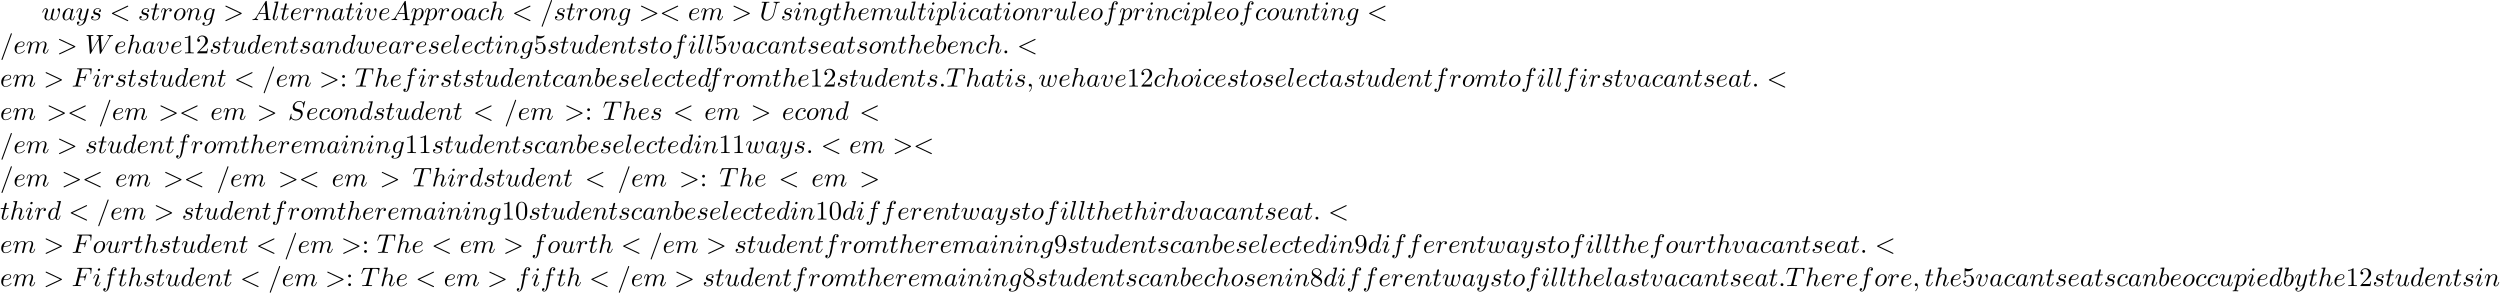 <?xml version='1.0' encoding='UTF-8'?>
<!-- This file was generated by dvisvgm 2.13.3 -->
<svg version='1.1' xmlns='http://www.w3.org/2000/svg' xmlns:xlink='http://www.w3.org/1999/xlink' width='1018.771pt' height='119.303pt' viewBox='53.798 60.56 1018.771 119.303'>
<defs>
<path id='g1-48' d='M5.018-3.491C5.018-4.364 4.964-5.236 4.582-6.044C4.08-7.091 3.185-7.265 2.727-7.265C2.073-7.265 1.276-6.982 .829-5.967C.48-5.215 .425-4.364 .425-3.491C.425-2.673 .469-1.691 .916-.862C1.385 .022 2.182 .24 2.716 .24C3.305 .24 4.135 .011 4.615-1.025C4.964-1.778 5.018-2.629 5.018-3.491ZM2.716 0C2.291 0 1.647-.273 1.451-1.32C1.331-1.975 1.331-2.978 1.331-3.622C1.331-4.32 1.331-5.04 1.418-5.629C1.625-6.927 2.444-7.025 2.716-7.025C3.076-7.025 3.796-6.829 4.004-5.749C4.113-5.138 4.113-4.309 4.113-3.622C4.113-2.804 4.113-2.062 3.993-1.364C3.829-.327 3.207 0 2.716 0Z'/>
<path id='g1-49' d='M3.207-6.982C3.207-7.244 3.207-7.265 2.956-7.265C2.28-6.567 1.32-6.567 .971-6.567V-6.229C1.189-6.229 1.833-6.229 2.4-6.513V-.862C2.4-.469 2.367-.338 1.385-.338H1.036V0C1.418-.033 2.367-.033 2.804-.033S4.189-.033 4.571 0V-.338H4.222C3.24-.338 3.207-.458 3.207-.862V-6.982Z'/>
<path id='g1-50' d='M1.385-.84L2.542-1.964C4.244-3.469 4.898-4.058 4.898-5.149C4.898-6.393 3.916-7.265 2.585-7.265C1.353-7.265 .545-6.262 .545-5.291C.545-4.68 1.091-4.68 1.124-4.68C1.309-4.68 1.691-4.811 1.691-5.258C1.691-5.542 1.495-5.825 1.113-5.825C1.025-5.825 1.004-5.825 .971-5.815C1.222-6.524 1.811-6.927 2.444-6.927C3.436-6.927 3.905-6.044 3.905-5.149C3.905-4.276 3.36-3.415 2.76-2.738L.665-.404C.545-.284 .545-.262 .545 0H4.593L4.898-1.898H4.625C4.571-1.571 4.495-1.091 4.385-.927C4.309-.84 3.589-.84 3.349-.84H1.385Z'/>
<path id='g1-53' d='M4.898-2.193C4.898-3.491 4.004-4.582 2.825-4.582C2.302-4.582 1.833-4.407 1.44-4.025V-6.153C1.658-6.087 2.018-6.011 2.367-6.011C3.709-6.011 4.473-7.004 4.473-7.145C4.473-7.211 4.44-7.265 4.364-7.265C4.353-7.265 4.331-7.265 4.276-7.233C4.058-7.135 3.524-6.916 2.793-6.916C2.356-6.916 1.855-6.993 1.342-7.222C1.255-7.255 1.233-7.255 1.211-7.255C1.102-7.255 1.102-7.167 1.102-6.993V-3.764C1.102-3.567 1.102-3.48 1.255-3.48C1.331-3.48 1.353-3.513 1.396-3.578C1.516-3.753 1.92-4.342 2.804-4.342C3.371-4.342 3.644-3.84 3.731-3.644C3.905-3.24 3.927-2.815 3.927-2.269C3.927-1.887 3.927-1.233 3.665-.775C3.404-.349 3-.065 2.498-.065C1.702-.065 1.08-.644 .895-1.287C.927-1.276 .96-1.265 1.08-1.265C1.44-1.265 1.625-1.538 1.625-1.8S1.44-2.335 1.08-2.335C.927-2.335 .545-2.258 .545-1.756C.545-.818 1.298 .24 2.52 .24C3.785 .24 4.898-.807 4.898-2.193Z'/>
<path id='g1-56' d='M1.778-4.985C1.276-5.313 1.233-5.684 1.233-5.869C1.233-6.535 1.942-6.993 2.716-6.993C3.513-6.993 4.211-6.425 4.211-5.64C4.211-5.018 3.785-4.495 3.131-4.113L1.778-4.985ZM3.371-3.949C4.156-4.353 4.691-4.92 4.691-5.64C4.691-6.644 3.72-7.265 2.727-7.265C1.636-7.265 .753-6.458 .753-5.444C.753-5.247 .775-4.756 1.233-4.244C1.353-4.113 1.756-3.84 2.029-3.655C1.396-3.338 .458-2.727 .458-1.647C.458-.491 1.571 .24 2.716 .24C3.949 .24 4.985-.665 4.985-1.833C4.985-2.225 4.865-2.716 4.451-3.175C4.244-3.404 4.069-3.513 3.371-3.949ZM2.28-3.491L3.622-2.64C3.927-2.433 4.44-2.105 4.44-1.44C4.44-.633 3.622-.065 2.727-.065C1.789-.065 1.004-.742 1.004-1.647C1.004-2.28 1.353-2.978 2.28-3.491Z'/>
<path id='g1-57' d='M4.004-3.469V-3.12C4.004-.567 2.869-.065 2.236-.065C2.051-.065 1.462-.087 1.167-.458C1.647-.458 1.735-.775 1.735-.96C1.735-1.298 1.473-1.462 1.233-1.462C1.058-1.462 .731-1.364 .731-.938C.731-.207 1.32 .24 2.247 .24C3.655 .24 4.985-1.244 4.985-3.589C4.985-6.524 3.731-7.265 2.76-7.265C2.16-7.265 1.625-7.069 1.156-6.578C.709-6.087 .458-5.629 .458-4.811C.458-3.447 1.418-2.378 2.64-2.378C3.305-2.378 3.753-2.836 4.004-3.469ZM2.651-2.629C2.476-2.629 1.975-2.629 1.636-3.316C1.44-3.72 1.44-4.265 1.44-4.8C1.44-5.389 1.44-5.902 1.669-6.305C1.964-6.851 2.378-6.993 2.76-6.993C3.262-6.993 3.622-6.622 3.807-6.131C3.938-5.782 3.982-5.095 3.982-4.593C3.982-3.687 3.611-2.629 2.651-2.629Z'/>
<path id='g1-58' d='M2.095-4.124C2.095-4.44 1.833-4.702 1.516-4.702S.938-4.44 .938-4.124S1.2-3.545 1.516-3.545S2.095-3.807 2.095-4.124ZM2.095-.578C2.095-.895 1.833-1.156 1.516-1.156S.938-.895 .938-.578S1.2 0 1.516 0S2.095-.262 2.095-.578Z'/>
<path id='g0-58' d='M2.095-.578C2.095-.895 1.833-1.156 1.516-1.156S.938-.895 .938-.578S1.2 0 1.516 0S2.095-.262 2.095-.578Z'/>
<path id='g0-59' d='M2.215-.011C2.215-.731 1.942-1.156 1.516-1.156C1.156-1.156 .938-.884 .938-.578C.938-.284 1.156 0 1.516 0C1.647 0 1.789-.044 1.898-.142C1.931-.164 1.942-.175 1.953-.175S1.975-.164 1.975-.011C1.975 .796 1.593 1.451 1.233 1.811C1.113 1.931 1.113 1.953 1.113 1.985C1.113 2.062 1.167 2.105 1.222 2.105C1.342 2.105 2.215 1.265 2.215-.011Z'/>
<path id='g0-60' d='M7.364-5.433C7.495-5.498 7.571-5.553 7.571-5.673S7.473-5.891 7.353-5.891C7.32-5.891 7.298-5.891 7.156-5.815L1.113-2.967C.993-2.913 .905-2.858 .905-2.727S.993-2.542 1.113-2.487L7.156 .36C7.298 .436 7.32 .436 7.353 .436C7.473 .436 7.571 .338 7.571 .218S7.495 .044 7.364-.022L1.636-2.727L7.364-5.433Z'/>
<path id='g0-61' d='M4.789-7.767C4.844-7.909 4.844-7.953 4.844-7.964C4.844-8.084 4.745-8.182 4.625-8.182C4.549-8.182 4.473-8.149 4.44-8.084L.655 2.313C.6 2.455 .6 2.498 .6 2.509C.6 2.629 .698 2.727 .818 2.727C.96 2.727 .993 2.651 1.058 2.465L4.789-7.767Z'/>
<path id='g0-62' d='M7.364-2.487C7.484-2.542 7.571-2.596 7.571-2.727S7.484-2.913 7.364-2.967L1.32-5.815C1.178-5.891 1.156-5.891 1.124-5.891C1.004-5.891 .905-5.793 .905-5.673C.905-5.575 .96-5.509 1.113-5.433L6.84-2.727L1.113-.022C.96 .055 .905 .12 .905 .218C.905 .338 1.004 .436 1.124 .436C1.156 .436 1.178 .436 1.32 .36L7.364-2.487Z'/>
<path id='g0-65' d='M1.953-1.255C1.516-.524 1.091-.371 .611-.338C.48-.327 .382-.327 .382-.12C.382-.055 .436 0 .524 0C.818 0 1.156-.033 1.462-.033C1.822-.033 2.204 0 2.553 0C2.618 0 2.76 0 2.76-.207C2.76-.327 2.662-.338 2.585-.338C2.335-.36 2.073-.447 2.073-.72C2.073-.851 2.138-.971 2.225-1.124L3.055-2.52H5.793C5.815-2.291 5.967-.807 5.967-.698C5.967-.371 5.4-.338 5.182-.338C5.029-.338 4.92-.338 4.92-.12C4.92 0 5.051 0 5.073 0C5.52 0 5.989-.033 6.436-.033C6.709-.033 7.396 0 7.669 0C7.735 0 7.865 0 7.865-.218C7.865-.338 7.756-.338 7.615-.338C6.938-.338 6.938-.415 6.905-.731L6.24-7.549C6.218-7.767 6.218-7.811 6.033-7.811C5.858-7.811 5.815-7.735 5.749-7.625L1.953-1.255ZM3.262-2.858L5.411-6.458L5.76-2.858H3.262Z'/>
<path id='g0-70' d='M3.305-3.545H4.364C5.182-3.545 5.269-3.371 5.269-3.055C5.269-2.978 5.269-2.847 5.193-2.52C5.171-2.465 5.16-2.422 5.16-2.4C5.16-2.313 5.225-2.269 5.291-2.269C5.4-2.269 5.4-2.302 5.455-2.498L6.055-4.865C6.087-4.985 6.087-5.007 6.087-5.04C6.087-5.062 6.065-5.16 5.956-5.16S5.836-5.105 5.793-4.931C5.564-4.08 5.313-3.884 4.385-3.884H3.393L4.091-6.655C4.189-7.036 4.2-7.08 4.68-7.08H6.12C7.462-7.08 7.713-6.72 7.713-5.88C7.713-5.629 7.713-5.585 7.68-5.291C7.658-5.149 7.658-5.127 7.658-5.095C7.658-5.04 7.691-4.964 7.789-4.964C7.909-4.964 7.92-5.029 7.942-5.236L8.16-7.124C8.193-7.418 8.138-7.418 7.865-7.418H2.52C2.302-7.418 2.193-7.418 2.193-7.2C2.193-7.08 2.291-7.08 2.498-7.08C2.902-7.08 3.207-7.08 3.207-6.884C3.207-6.84 3.207-6.818 3.153-6.622L1.713-.851C1.604-.425 1.582-.338 .72-.338C.535-.338 .415-.338 .415-.131C.415 0 .545 0 .578 0C.895 0 1.702-.033 2.018-.033C2.378-.033 3.284 0 3.644 0C3.742 0 3.873 0 3.873-.207C3.873-.295 3.807-.316 3.807-.327C3.775-.338 3.753-.338 3.502-.338C3.262-.338 3.207-.338 2.935-.36C2.618-.393 2.585-.436 2.585-.578C2.585-.6 2.585-.665 2.629-.829L3.305-3.545Z'/>
<path id='g0-83' d='M7.036-7.582C7.036-7.615 7.015-7.691 6.916-7.691C6.862-7.691 6.851-7.68 6.72-7.527L6.196-6.905C5.913-7.418 5.345-7.691 4.636-7.691C3.251-7.691 1.942-6.436 1.942-5.116C1.942-4.233 2.52-3.731 3.076-3.567L4.244-3.262C4.647-3.164 5.247-3 5.247-2.105C5.247-1.124 4.353-.098 3.284-.098C2.585-.098 1.375-.338 1.375-1.691C1.375-1.953 1.429-2.215 1.44-2.28C1.451-2.324 1.462-2.335 1.462-2.356C1.462-2.465 1.385-2.476 1.331-2.476S1.255-2.465 1.222-2.433C1.178-2.389 .567 .098 .567 .131C.567 .196 .622 .24 .687 .24C.742 .24 .753 .229 .884 .076L1.418-.545C1.887 .087 2.629 .24 3.262 .24C4.745 .24 6.033-1.211 6.033-2.564C6.033-3.316 5.662-3.687 5.498-3.84C5.247-4.091 5.084-4.135 4.113-4.385C3.873-4.451 3.48-4.56 3.382-4.582C3.087-4.68 2.716-4.996 2.716-5.575C2.716-6.458 3.589-7.385 4.625-7.385C5.531-7.385 6.196-6.916 6.196-5.695C6.196-5.345 6.153-5.149 6.153-5.084C6.153-5.073 6.153-4.975 6.284-4.975C6.393-4.975 6.404-5.007 6.447-5.193L7.036-7.582Z'/>
<path id='g0-84' d='M4.658-6.622C4.735-6.927 4.778-6.993 4.909-7.025C5.007-7.047 5.367-7.047 5.596-7.047C6.698-7.047 7.189-7.004 7.189-6.153C7.189-5.989 7.145-5.564 7.102-5.28C7.091-5.236 7.069-5.105 7.069-5.073C7.069-5.007 7.102-4.931 7.2-4.931C7.32-4.931 7.342-5.018 7.364-5.182L7.658-7.08C7.669-7.124 7.68-7.233 7.68-7.265C7.68-7.385 7.571-7.385 7.385-7.385H1.331C1.069-7.385 1.058-7.375 .982-7.167L.327-5.247C.316-5.225 .262-5.073 .262-5.051C.262-4.985 .316-4.931 .393-4.931C.502-4.931 .513-4.985 .578-5.16C1.167-6.851 1.451-7.047 3.065-7.047H3.491C3.796-7.047 3.796-7.004 3.796-6.916C3.796-6.851 3.764-6.72 3.753-6.687L2.291-.862C2.193-.458 2.16-.338 .993-.338C.6-.338 .535-.338 .535-.131C.535 0 .655 0 .72 0C1.015 0 1.32-.022 1.615-.022C1.92-.022 2.236-.033 2.542-.033S3.153-.022 3.447-.022C3.764-.022 4.091 0 4.396 0C4.505 0 4.636 0 4.636-.218C4.636-.338 4.549-.338 4.265-.338C3.993-.338 3.851-.338 3.567-.36C3.251-.393 3.164-.425 3.164-.6C3.164-.611 3.164-.665 3.207-.829L4.658-6.622Z'/>
<path id='g0-85' d='M6.927-6.305C7.036-6.753 7.233-7.08 8.105-7.113C8.16-7.113 8.291-7.124 8.291-7.331C8.291-7.342 8.291-7.451 8.149-7.451C7.789-7.451 7.407-7.418 7.036-7.418S6.262-7.451 5.902-7.451C5.836-7.451 5.705-7.451 5.705-7.233C5.705-7.113 5.815-7.113 5.902-7.113C6.524-7.102 6.644-6.873 6.644-6.633C6.644-6.6 6.622-6.436 6.611-6.404L5.629-2.509C5.258-1.047 4.004-.098 2.913-.098C2.171-.098 1.582-.578 1.582-1.516C1.582-1.538 1.582-1.887 1.702-2.367L2.76-6.611C2.858-7.004 2.88-7.113 3.676-7.113C3.96-7.113 4.047-7.113 4.047-7.331C4.047-7.451 3.927-7.451 3.895-7.451C3.589-7.451 2.804-7.418 2.498-7.418C2.182-7.418 1.407-7.451 1.091-7.451C1.004-7.451 .884-7.451 .884-7.233C.884-7.113 .982-7.113 1.189-7.113C1.211-7.113 1.418-7.113 1.604-7.091C1.8-7.069 1.898-7.058 1.898-6.916C1.898-6.851 1.778-6.393 1.713-6.142L1.473-5.182C1.375-4.756 .851-2.695 .807-2.487C.731-2.182 .731-2.018 .731-1.855C.731-.524 1.724 .24 2.869 .24C4.244 .24 5.596-.993 5.956-2.433L6.927-6.305Z'/>
<path id='g0-87' d='M10.004-6.185C10.276-6.665 10.538-7.058 11.225-7.113C11.324-7.124 11.433-7.124 11.433-7.331C11.433-7.375 11.389-7.451 11.302-7.451C11.04-7.451 10.735-7.418 10.462-7.418C10.091-7.418 9.687-7.451 9.327-7.451C9.262-7.451 9.12-7.451 9.12-7.244C9.12-7.124 9.218-7.113 9.284-7.113C9.545-7.102 9.927-7.015 9.927-6.687C9.927-6.567 9.873-6.48 9.785-6.327L6.84-1.189L6.436-6.6C6.425-6.818 6.404-7.102 7.2-7.113C7.385-7.113 7.495-7.113 7.495-7.331C7.495-7.44 7.375-7.451 7.331-7.451C6.895-7.451 6.436-7.418 6-7.418C5.749-7.418 5.105-7.451 4.855-7.451C4.789-7.451 4.647-7.451 4.647-7.233C4.647-7.113 4.756-7.113 4.909-7.113C5.389-7.113 5.465-7.047 5.487-6.84L5.553-6L2.793-1.189L2.378-6.72C2.378-6.851 2.378-7.102 3.207-7.113C3.316-7.113 3.436-7.113 3.436-7.331C3.436-7.451 3.305-7.451 3.284-7.451C2.847-7.451 2.389-7.418 1.942-7.418C1.56-7.418 1.167-7.451 .796-7.451C.742-7.451 .6-7.451 .6-7.244C.6-7.113 .698-7.113 .873-7.113C1.418-7.113 1.429-7.015 1.451-6.709L1.942-.044C1.953 .153 1.964 .24 2.116 .24C2.247 .24 2.28 .175 2.378 .011L5.585-5.553L5.989-.044C6.011 .185 6.033 .24 6.164 .24C6.305 .24 6.371 .131 6.425 .033L10.004-6.185Z'/>
<path id='g0-97' d='M4.069-4.124C3.873-4.527 3.556-4.822 3.065-4.822C1.789-4.822 .436-3.218 .436-1.625C.436-.6 1.036 .12 1.887 .12C2.105 .12 2.651 .076 3.305-.698C3.393-.24 3.775 .12 4.298 .12C4.68 .12 4.931-.131 5.105-.48C5.291-.873 5.433-1.538 5.433-1.56C5.433-1.669 5.335-1.669 5.302-1.669C5.193-1.669 5.182-1.625 5.149-1.473C4.964-.764 4.767-.12 4.32-.12C4.025-.12 3.993-.404 3.993-.622C3.993-.862 4.015-.949 4.135-1.429C4.255-1.887 4.276-1.996 4.375-2.411L4.767-3.938C4.844-4.244 4.844-4.265 4.844-4.309C4.844-4.495 4.713-4.604 4.527-4.604C4.265-4.604 4.102-4.364 4.069-4.124ZM3.36-1.298C3.305-1.102 3.305-1.08 3.142-.895C2.662-.295 2.215-.12 1.909-.12C1.364-.12 1.211-.72 1.211-1.145C1.211-1.691 1.56-3.033 1.811-3.535C2.149-4.178 2.64-4.582 3.076-4.582C3.785-4.582 3.938-3.687 3.938-3.622S3.916-3.491 3.905-3.436L3.36-1.298Z'/>
<path id='g0-98' d='M2.607-7.451C2.607-7.462 2.607-7.571 2.465-7.571C2.215-7.571 1.418-7.484 1.135-7.462C1.047-7.451 .927-7.44 .927-7.244C.927-7.113 1.025-7.113 1.189-7.113C1.713-7.113 1.735-7.036 1.735-6.927C1.735-6.851 1.636-6.48 1.582-6.251L.687-2.695C.556-2.149 .513-1.975 .513-1.593C.513-.556 1.091 .12 1.898 .12C3.185 .12 4.527-1.505 4.527-3.076C4.527-4.069 3.949-4.822 3.076-4.822C2.575-4.822 2.127-4.505 1.8-4.167L2.607-7.451ZM1.582-3.327C1.647-3.567 1.647-3.589 1.745-3.709C2.28-4.418 2.771-4.582 3.055-4.582C3.447-4.582 3.742-4.255 3.742-3.556C3.742-2.913 3.382-1.658 3.185-1.244C2.825-.513 2.324-.12 1.898-.12C1.527-.12 1.167-.415 1.167-1.222C1.167-1.429 1.167-1.636 1.342-2.324L1.582-3.327Z'/>
<path id='g0-99' d='M4.32-4.145C4.145-4.145 3.993-4.145 3.84-3.993C3.665-3.829 3.644-3.644 3.644-3.567C3.644-3.305 3.84-3.185 4.047-3.185C4.364-3.185 4.658-3.447 4.658-3.884C4.658-4.418 4.145-4.822 3.371-4.822C1.898-4.822 .447-3.262 .447-1.724C.447-.742 1.08 .12 2.215 .12C3.775 .12 4.691-1.036 4.691-1.167C4.691-1.233 4.625-1.309 4.56-1.309C4.505-1.309 4.484-1.287 4.418-1.2C3.556-.12 2.367-.12 2.236-.12C1.549-.12 1.255-.655 1.255-1.309C1.255-1.756 1.473-2.815 1.844-3.491C2.182-4.113 2.782-4.582 3.382-4.582C3.753-4.582 4.167-4.44 4.32-4.145Z'/>
<path id='g0-100' d='M5.629-7.451C5.629-7.462 5.629-7.571 5.487-7.571C5.324-7.571 4.287-7.473 4.102-7.451C4.015-7.44 3.949-7.385 3.949-7.244C3.949-7.113 4.047-7.113 4.211-7.113C4.735-7.113 4.756-7.036 4.756-6.927L4.724-6.709L4.069-4.124C3.873-4.527 3.556-4.822 3.065-4.822C1.789-4.822 .436-3.218 .436-1.625C.436-.6 1.036 .12 1.887 .12C2.105 .12 2.651 .076 3.305-.698C3.393-.24 3.775 .12 4.298 .12C4.68 .12 4.931-.131 5.105-.48C5.291-.873 5.433-1.538 5.433-1.56C5.433-1.669 5.335-1.669 5.302-1.669C5.193-1.669 5.182-1.625 5.149-1.473C4.964-.764 4.767-.12 4.32-.12C4.025-.12 3.993-.404 3.993-.622C3.993-.884 4.015-.96 4.058-1.145L5.629-7.451ZM3.36-1.298C3.305-1.102 3.305-1.08 3.142-.895C2.662-.295 2.215-.12 1.909-.12C1.364-.12 1.211-.72 1.211-1.145C1.211-1.691 1.56-3.033 1.811-3.535C2.149-4.178 2.64-4.582 3.076-4.582C3.785-4.582 3.938-3.687 3.938-3.622S3.916-3.491 3.905-3.436L3.36-1.298Z'/>
<path id='g0-101' d='M2.04-2.52C2.356-2.52 3.164-2.542 3.709-2.771C4.473-3.098 4.527-3.742 4.527-3.895C4.527-4.375 4.113-4.822 3.36-4.822C2.149-4.822 .502-3.764 .502-1.855C.502-.742 1.145 .12 2.215 .12C3.775 .12 4.691-1.036 4.691-1.167C4.691-1.233 4.625-1.309 4.56-1.309C4.505-1.309 4.484-1.287 4.418-1.2C3.556-.12 2.367-.12 2.236-.12C1.385-.12 1.287-1.036 1.287-1.385C1.287-1.516 1.298-1.855 1.462-2.52H2.04ZM1.527-2.76C1.953-4.418 3.076-4.582 3.36-4.582C3.873-4.582 4.167-4.265 4.167-3.895C4.167-2.76 2.422-2.76 1.975-2.76H1.527Z'/>
<path id='g0-102' d='M4.004-4.364H4.942C5.16-4.364 5.269-4.364 5.269-4.582C5.269-4.702 5.16-4.702 4.975-4.702H4.069L4.298-5.945C4.342-6.175 4.495-6.949 4.56-7.08C4.658-7.287 4.844-7.451 5.073-7.451C5.116-7.451 5.4-7.451 5.607-7.255C5.127-7.211 5.018-6.829 5.018-6.665C5.018-6.415 5.215-6.284 5.422-6.284C5.705-6.284 6.022-6.524 6.022-6.938C6.022-7.44 5.52-7.691 5.073-7.691C4.702-7.691 4.015-7.495 3.687-6.415C3.622-6.185 3.589-6.076 3.327-4.702H2.575C2.367-4.702 2.247-4.702 2.247-4.495C2.247-4.364 2.345-4.364 2.553-4.364H3.273L2.455-.055C2.258 1.004 2.073 1.996 1.505 1.996C1.462 1.996 1.189 1.996 .982 1.8C1.484 1.767 1.582 1.375 1.582 1.211C1.582 .96 1.385 .829 1.178 .829C.895 .829 .578 1.069 .578 1.484C.578 1.975 1.058 2.236 1.505 2.236C2.105 2.236 2.542 1.593 2.738 1.178C3.087 .491 3.338-.829 3.349-.905L4.004-4.364Z'/>
<path id='g0-103' d='M5.138-4.113C5.149-4.178 5.171-4.233 5.171-4.309C5.171-4.495 5.04-4.604 4.855-4.604C4.745-4.604 4.451-4.527 4.407-4.135C4.211-4.538 3.829-4.822 3.393-4.822C2.149-4.822 .796-3.295 .796-1.724C.796-.644 1.462 0 2.247 0C2.891 0 3.404-.513 3.513-.633L3.524-.622C3.295 .349 3.164 .796 3.164 .818C3.12 .916 2.749 1.996 1.593 1.996C1.385 1.996 1.025 1.985 .72 1.887C1.047 1.789 1.167 1.505 1.167 1.32C1.167 1.145 1.047 .938 .753 .938C.513 .938 .164 1.135 .164 1.571C.164 2.018 .567 2.236 1.615 2.236C2.978 2.236 3.764 1.385 3.927 .731L5.138-4.113ZM3.72-1.396C3.655-1.113 3.404-.84 3.164-.633C2.935-.436 2.596-.24 2.28-.24C1.735-.24 1.571-.807 1.571-1.244C1.571-1.767 1.887-3.055 2.182-3.611C2.476-4.145 2.945-4.582 3.404-4.582C4.124-4.582 4.276-3.698 4.276-3.644S4.255-3.524 4.244-3.48L3.72-1.396Z'/>
<path id='g0-104' d='M3.131-7.451C3.131-7.462 3.131-7.571 2.989-7.571C2.738-7.571 1.942-7.484 1.658-7.462C1.571-7.451 1.451-7.44 1.451-7.244C1.451-7.113 1.549-7.113 1.713-7.113C2.236-7.113 2.258-7.036 2.258-6.927L2.225-6.709L.644-.425C.6-.273 .6-.251 .6-.185C.6 .065 .818 .12 .916 .12C1.091 .12 1.265-.011 1.32-.164L1.527-.993L1.767-1.975C1.833-2.215 1.898-2.455 1.953-2.705C1.975-2.771 2.062-3.131 2.073-3.196C2.105-3.295 2.444-3.905 2.815-4.2C3.055-4.375 3.393-4.582 3.862-4.582S4.451-4.211 4.451-3.818C4.451-3.229 4.036-2.04 3.775-1.375C3.687-1.124 3.633-.993 3.633-.775C3.633-.262 4.015 .12 4.527 .12C5.553 .12 5.956-1.473 5.956-1.56C5.956-1.669 5.858-1.669 5.825-1.669C5.716-1.669 5.716-1.636 5.662-1.473C5.498-.895 5.149-.12 4.549-.12C4.364-.12 4.287-.229 4.287-.48C4.287-.753 4.385-1.015 4.484-1.255C4.658-1.724 5.149-3.022 5.149-3.655C5.149-4.364 4.713-4.822 3.895-4.822C3.207-4.822 2.684-4.484 2.28-3.982L3.131-7.451Z'/>
<path id='g0-105' d='M3.098-6.818C3.098-7.036 2.945-7.211 2.695-7.211C2.4-7.211 2.105-6.927 2.105-6.633C2.105-6.425 2.258-6.24 2.52-6.24C2.771-6.24 3.098-6.491 3.098-6.818ZM2.269-2.716C2.4-3.033 2.4-3.055 2.509-3.349C2.596-3.567 2.651-3.72 2.651-3.927C2.651-4.418 2.302-4.822 1.756-4.822C.731-4.822 .316-3.24 .316-3.142C.316-3.033 .425-3.033 .447-3.033C.556-3.033 .567-3.055 .622-3.229C.916-4.255 1.353-4.582 1.724-4.582C1.811-4.582 1.996-4.582 1.996-4.233C1.996-4.004 1.92-3.775 1.876-3.665C1.789-3.382 1.298-2.116 1.124-1.647C1.015-1.364 .873-1.004 .873-.775C.873-.262 1.244 .12 1.767 .12C2.793 .12 3.196-1.462 3.196-1.56C3.196-1.669 3.098-1.669 3.065-1.669C2.956-1.669 2.956-1.636 2.902-1.473C2.705-.785 2.345-.12 1.789-.12C1.604-.12 1.527-.229 1.527-.48C1.527-.753 1.593-.905 1.844-1.571L2.269-2.716Z'/>
<path id='g0-108' d='M2.815-7.451C2.815-7.462 2.815-7.571 2.673-7.571C2.422-7.571 1.625-7.484 1.342-7.462C1.255-7.451 1.135-7.44 1.135-7.233C1.135-7.113 1.244-7.113 1.407-7.113C1.931-7.113 1.942-7.015 1.942-6.927L1.909-6.709L.535-1.255C.502-1.135 .48-1.058 .48-.884C.48-.262 .96 .12 1.473 .12C1.833 .12 2.105-.098 2.291-.491C2.487-.905 2.618-1.538 2.618-1.56C2.618-1.669 2.52-1.669 2.487-1.669C2.378-1.669 2.367-1.625 2.335-1.473C2.149-.764 1.942-.12 1.505-.12C1.178-.12 1.178-.469 1.178-.622C1.178-.884 1.189-.938 1.244-1.145L2.815-7.451Z'/>
<path id='g0-109' d='M.96-.644C.927-.48 .862-.229 .862-.175C.862 .022 1.015 .12 1.178 .12C1.309 .12 1.505 .033 1.582-.185C1.593-.207 1.724-.72 1.789-.993L2.029-1.975C2.095-2.215 2.16-2.455 2.215-2.705C2.258-2.891 2.345-3.207 2.356-3.251C2.52-3.589 3.098-4.582 4.135-4.582C4.625-4.582 4.724-4.178 4.724-3.818C4.724-3.545 4.647-3.24 4.56-2.913L4.255-1.647L4.036-.818C3.993-.6 3.895-.229 3.895-.175C3.895 .022 4.047 .12 4.211 .12C4.549 .12 4.615-.153 4.702-.502C4.855-1.113 5.258-2.705 5.356-3.131C5.389-3.273 5.967-4.582 7.156-4.582C7.625-4.582 7.745-4.211 7.745-3.818C7.745-3.196 7.287-1.953 7.069-1.375C6.971-1.113 6.927-.993 6.927-.775C6.927-.262 7.309 .12 7.822 .12C8.847 .12 9.251-1.473 9.251-1.56C9.251-1.669 9.153-1.669 9.12-1.669C9.011-1.669 9.011-1.636 8.956-1.473C8.793-.895 8.444-.12 7.844-.12C7.658-.12 7.582-.229 7.582-.48C7.582-.753 7.68-1.015 7.778-1.255C7.985-1.822 8.444-3.033 8.444-3.655C8.444-4.364 8.007-4.822 7.189-4.822S5.815-4.342 5.411-3.764C5.4-3.905 5.367-4.276 5.062-4.538C4.789-4.767 4.44-4.822 4.167-4.822C3.185-4.822 2.651-4.124 2.465-3.873C2.411-4.495 1.953-4.822 1.462-4.822C.96-4.822 .753-4.396 .655-4.2C.458-3.818 .316-3.175 .316-3.142C.316-3.033 .425-3.033 .447-3.033C.556-3.033 .567-3.044 .633-3.284C.818-4.058 1.036-4.582 1.429-4.582C1.604-4.582 1.767-4.495 1.767-4.08C1.767-3.851 1.735-3.731 1.593-3.164L.96-.644Z'/>
<path id='g0-110' d='M.96-.644C.927-.48 .862-.229 .862-.175C.862 .022 1.015 .12 1.178 .12C1.309 .12 1.505 .033 1.582-.185C1.593-.207 1.724-.72 1.789-.993L2.029-1.975C2.095-2.215 2.16-2.455 2.215-2.705C2.258-2.891 2.345-3.207 2.356-3.251C2.52-3.589 3.098-4.582 4.135-4.582C4.625-4.582 4.724-4.178 4.724-3.818C4.724-3.142 4.189-1.745 4.015-1.276C3.916-1.025 3.905-.895 3.905-.775C3.905-.262 4.287 .12 4.8 .12C5.825 .12 6.229-1.473 6.229-1.56C6.229-1.669 6.131-1.669 6.098-1.669C5.989-1.669 5.989-1.636 5.935-1.473C5.716-.731 5.356-.12 4.822-.12C4.636-.12 4.56-.229 4.56-.48C4.56-.753 4.658-1.015 4.756-1.255C4.964-1.833 5.422-3.033 5.422-3.655C5.422-4.385 4.953-4.822 4.167-4.822C3.185-4.822 2.651-4.124 2.465-3.873C2.411-4.484 1.964-4.822 1.462-4.822S.753-4.396 .644-4.2C.469-3.829 .316-3.185 .316-3.142C.316-3.033 .425-3.033 .447-3.033C.556-3.033 .567-3.044 .633-3.284C.818-4.058 1.036-4.582 1.429-4.582C1.647-4.582 1.767-4.44 1.767-4.08C1.767-3.851 1.735-3.731 1.593-3.164L.96-.644Z'/>
<path id='g0-111' d='M5.116-2.978C5.116-4.113 4.353-4.822 3.371-4.822C1.909-4.822 .447-3.273 .447-1.724C.447-.644 1.178 .12 2.193 .12C3.644 .12 5.116-1.385 5.116-2.978ZM2.204-.12C1.735-.12 1.255-.458 1.255-1.309C1.255-1.844 1.538-3.022 1.887-3.578C2.433-4.418 3.055-4.582 3.36-4.582C3.993-4.582 4.32-4.058 4.32-3.404C4.32-2.978 4.102-1.833 3.687-1.124C3.305-.491 2.705-.12 2.204-.12Z'/>
<path id='g0-112' d='M.491 1.331C.404 1.702 .382 1.778-.098 1.778C-.229 1.778-.349 1.778-.349 1.985C-.349 2.073-.295 2.116-.207 2.116C.087 2.116 .404 2.084 .709 2.084C1.069 2.084 1.44 2.116 1.789 2.116C1.844 2.116 1.985 2.116 1.985 1.898C1.985 1.778 1.876 1.778 1.724 1.778C1.178 1.778 1.178 1.702 1.178 1.604C1.178 1.473 1.636-.305 1.713-.578C1.855-.262 2.16 .12 2.716 .12C3.982 .12 5.345-1.473 5.345-3.076C5.345-4.102 4.724-4.822 3.895-4.822C3.349-4.822 2.825-4.429 2.465-4.004C2.356-4.593 1.887-4.822 1.484-4.822C.982-4.822 .775-4.396 .676-4.2C.48-3.829 .338-3.175 .338-3.142C.338-3.033 .447-3.033 .469-3.033C.578-3.033 .589-3.044 .655-3.284C.84-4.058 1.058-4.582 1.451-4.582C1.636-4.582 1.789-4.495 1.789-4.08C1.789-3.829 1.756-3.709 1.713-3.524L.491 1.331ZM2.411-3.404C2.487-3.698 2.782-4.004 2.978-4.167C3.36-4.505 3.676-4.582 3.862-4.582C4.298-4.582 4.56-4.2 4.56-3.556S4.2-1.658 4.004-1.244C3.633-.48 3.109-.12 2.705-.12C1.985-.12 1.844-1.025 1.844-1.091C1.844-1.113 1.844-1.135 1.876-1.265L2.411-3.404Z'/>
<path id='g0-114' d='M.96-.644C.927-.48 .862-.229 .862-.175C.862 .022 1.015 .12 1.178 .12C1.309 .12 1.505 .033 1.582-.185C1.604-.229 1.975-1.713 2.018-1.909C2.105-2.269 2.302-3.033 2.367-3.327C2.411-3.469 2.716-3.982 2.978-4.222C3.065-4.298 3.382-4.582 3.851-4.582C4.135-4.582 4.298-4.451 4.309-4.451C3.982-4.396 3.742-4.135 3.742-3.851C3.742-3.676 3.862-3.469 4.156-3.469S4.756-3.72 4.756-4.113C4.756-4.495 4.407-4.822 3.851-4.822C3.142-4.822 2.662-4.287 2.455-3.982C2.367-4.473 1.975-4.822 1.462-4.822C.96-4.822 .753-4.396 .655-4.2C.458-3.829 .316-3.175 .316-3.142C.316-3.033 .425-3.033 .447-3.033C.556-3.033 .567-3.044 .633-3.284C.818-4.058 1.036-4.582 1.429-4.582C1.615-4.582 1.767-4.495 1.767-4.08C1.767-3.851 1.735-3.731 1.593-3.164L.96-.644Z'/>
<path id='g0-115' d='M4.265-4.08C3.96-4.069 3.742-3.829 3.742-3.589C3.742-3.436 3.84-3.273 4.08-3.273S4.582-3.458 4.582-3.884C4.582-4.375 4.113-4.822 3.284-4.822C1.844-4.822 1.44-3.709 1.44-3.229C1.44-2.378 2.247-2.215 2.564-2.149C3.131-2.04 3.698-1.92 3.698-1.32C3.698-1.036 3.447-.12 2.138-.12C1.985-.12 1.145-.12 .895-.698C1.309-.644 1.582-.971 1.582-1.276C1.582-1.527 1.407-1.658 1.178-1.658C.895-1.658 .567-1.429 .567-.938C.567-.316 1.189 .12 2.127 .12C3.895 .12 4.32-1.2 4.32-1.691C4.32-2.084 4.113-2.356 3.982-2.487C3.687-2.793 3.371-2.847 2.891-2.945C2.498-3.033 2.062-3.109 2.062-3.6C2.062-3.916 2.324-4.582 3.284-4.582C3.556-4.582 4.102-4.505 4.265-4.08Z'/>
<path id='g0-116' d='M2.247-4.364H3.273C3.491-4.364 3.6-4.364 3.6-4.582C3.6-4.702 3.491-4.702 3.295-4.702H2.335C2.727-6.251 2.782-6.469 2.782-6.535C2.782-6.72 2.651-6.829 2.465-6.829C2.433-6.829 2.127-6.818 2.029-6.436L1.604-4.702H.578C.36-4.702 .251-4.702 .251-4.495C.251-4.364 .338-4.364 .556-4.364H1.516C.731-1.265 .687-1.08 .687-.884C.687-.295 1.102 .12 1.691 .12C2.804 .12 3.425-1.473 3.425-1.56C3.425-1.669 3.338-1.669 3.295-1.669C3.196-1.669 3.185-1.636 3.131-1.516C2.662-.382 2.084-.12 1.713-.12C1.484-.12 1.375-.262 1.375-.622C1.375-.884 1.396-.96 1.44-1.145L2.247-4.364Z'/>
<path id='g0-117' d='M3.818-.611C3.938-.164 4.32 .12 4.789 .12C5.171 .12 5.422-.131 5.596-.48C5.782-.873 5.924-1.538 5.924-1.56C5.924-1.669 5.825-1.669 5.793-1.669C5.684-1.669 5.673-1.625 5.64-1.473C5.487-.862 5.28-.12 4.822-.12C4.593-.12 4.484-.262 4.484-.622C4.484-.862 4.615-1.375 4.702-1.756L5.007-2.935C5.04-3.098 5.149-3.513 5.193-3.676C5.247-3.927 5.356-4.342 5.356-4.407C5.356-4.604 5.204-4.702 5.04-4.702C4.985-4.702 4.702-4.691 4.615-4.32C4.407-3.524 3.927-1.615 3.796-1.036C3.785-.993 3.349-.12 2.553-.12C1.985-.12 1.876-.611 1.876-1.015C1.876-1.625 2.182-2.487 2.465-3.24C2.596-3.567 2.651-3.72 2.651-3.927C2.651-4.418 2.302-4.822 1.756-4.822C.72-4.822 .316-3.24 .316-3.142C.316-3.033 .425-3.033 .447-3.033C.556-3.033 .567-3.055 .622-3.229C.895-4.178 1.309-4.582 1.724-4.582C1.822-4.582 1.996-4.571 1.996-4.222C1.996-3.96 1.876-3.644 1.811-3.48C1.407-2.4 1.178-1.724 1.178-1.189C1.178-.153 1.931 .12 2.52 .12C3.24 .12 3.633-.371 3.818-.611Z'/>
<path id='g0-118' d='M5.105-4.058C5.105-4.647 4.822-4.822 4.625-4.822C4.353-4.822 4.091-4.538 4.091-4.298C4.091-4.156 4.145-4.091 4.265-3.971C4.495-3.753 4.636-3.469 4.636-3.076C4.636-2.618 3.971-.12 2.695-.12C2.138-.12 1.887-.502 1.887-1.069C1.887-1.68 2.182-2.476 2.52-3.382C2.596-3.567 2.651-3.72 2.651-3.927C2.651-4.418 2.302-4.822 1.756-4.822C.731-4.822 .316-3.24 .316-3.142C.316-3.033 .425-3.033 .447-3.033C.556-3.033 .567-3.055 .622-3.229C.938-4.331 1.407-4.582 1.724-4.582C1.811-4.582 1.996-4.582 1.996-4.233C1.996-3.96 1.887-3.665 1.811-3.469C1.331-2.204 1.189-1.702 1.189-1.233C1.189-.055 2.149 .12 2.651 .12C4.484 .12 5.105-3.491 5.105-4.058Z'/>
<path id='g0-119' d='M5.04-3.698C5.095-3.938 5.204-4.342 5.204-4.407C5.204-4.604 5.051-4.702 4.887-4.702C4.756-4.702 4.56-4.615 4.484-4.396C4.451-4.32 3.938-2.236 3.862-1.953C3.785-1.625 3.764-1.429 3.764-1.233C3.764-1.113 3.764-1.091 3.775-1.036C3.524-.458 3.196-.12 2.771-.12C1.898-.12 1.898-.927 1.898-1.113C1.898-1.462 1.953-1.887 2.465-3.229C2.585-3.556 2.651-3.709 2.651-3.927C2.651-4.418 2.291-4.822 1.756-4.822C.72-4.822 .316-3.24 .316-3.142C.316-3.033 .425-3.033 .447-3.033C.556-3.033 .567-3.055 .622-3.229C.916-4.244 1.342-4.582 1.724-4.582C1.822-4.582 1.996-4.571 1.996-4.222C1.996-3.949 1.876-3.644 1.8-3.458C1.32-2.171 1.189-1.669 1.189-1.255C1.189-.262 1.92 .12 2.738 .12C2.924 .12 3.436 .12 3.873-.644C4.156 .055 4.909 .12 5.236 .12C6.055 .12 6.535-.567 6.818-1.222C7.189-2.073 7.538-3.535 7.538-4.058C7.538-4.658 7.244-4.822 7.058-4.822C6.785-4.822 6.513-4.538 6.513-4.298C6.513-4.156 6.578-4.091 6.676-4.004C6.796-3.884 7.069-3.6 7.069-3.076C7.069-2.705 6.753-1.636 6.469-1.08C6.185-.502 5.804-.12 5.269-.12C4.756-.12 4.462-.447 4.462-1.069C4.462-1.375 4.538-1.713 4.582-1.865L5.04-3.698Z'/>
<path id='g0-121' d='M5.302-4.156C5.345-4.309 5.345-4.331 5.345-4.407C5.345-4.604 5.193-4.702 5.029-4.702C4.92-4.702 4.745-4.636 4.647-4.473C4.625-4.418 4.538-4.08 4.495-3.884C4.418-3.6 4.342-3.305 4.276-3.011L3.785-1.047C3.742-.884 3.273-.12 2.553-.12C1.996-.12 1.876-.6 1.876-1.004C1.876-1.505 2.062-2.182 2.433-3.142C2.607-3.589 2.651-3.709 2.651-3.927C2.651-4.418 2.302-4.822 1.756-4.822C.72-4.822 .316-3.24 .316-3.142C.316-3.033 .425-3.033 .447-3.033C.556-3.033 .567-3.055 .622-3.229C.916-4.255 1.353-4.582 1.724-4.582C1.811-4.582 1.996-4.582 1.996-4.233C1.996-3.96 1.887-3.676 1.811-3.469C1.375-2.313 1.178-1.691 1.178-1.178C1.178-.207 1.865 .12 2.509 .12C2.935 .12 3.305-.065 3.611-.371C3.469 .196 3.338 .731 2.902 1.309C2.618 1.68 2.204 1.996 1.702 1.996C1.549 1.996 1.058 1.964 .873 1.538C1.047 1.538 1.189 1.538 1.342 1.407C1.451 1.309 1.56 1.167 1.56 .96C1.56 .622 1.265 .578 1.156 .578C.905 .578 .545 .753 .545 1.287C.545 1.833 1.025 2.236 1.702 2.236C2.825 2.236 3.949 1.244 4.255 .011L5.302-4.156Z'/>
</defs>
<g id='page1'>
<use x='70.735' y='68.742' xlink:href='#g0-119'/>
<use x='78.838' y='68.742' xlink:href='#g0-97'/>
<use x='84.605' y='68.742' xlink:href='#g0-121'/>
<use x='90.345' y='68.742' xlink:href='#g0-115'/>
<use x='98.489' y='68.742' xlink:href='#g0-60'/>
<use x='110.004' y='68.742' xlink:href='#g0-115'/>
<use x='115.117' y='68.742' xlink:href='#g0-116'/>
<use x='119.057' y='68.742' xlink:href='#g0-114'/>
<use x='124.281' y='68.742' xlink:href='#g0-111'/>
<use x='129.569' y='68.742' xlink:href='#g0-110'/>
<use x='136.117' y='68.742' xlink:href='#g0-103'/>
<use x='144.742' y='68.742' xlink:href='#g0-62'/>
<use x='156.257' y='68.742' xlink:href='#g0-65'/>
<use x='164.439' y='68.742' xlink:href='#g0-108'/>
<use x='167.909' y='68.742' xlink:href='#g0-116'/>
<use x='171.848' y='68.742' xlink:href='#g0-101'/>
<use x='176.928' y='68.742' xlink:href='#g0-114'/>
<use x='182.153' y='68.742' xlink:href='#g0-110'/>
<use x='188.701' y='68.742' xlink:href='#g0-97'/>
<use x='194.467' y='68.742' xlink:href='#g0-116'/>
<use x='198.407' y='68.742' xlink:href='#g0-105'/>
<use x='202.165' y='68.742' xlink:href='#g0-118'/>
<use x='207.844' y='68.742' xlink:href='#g0-101'/>
<use x='212.924' y='68.742' xlink:href='#g0-65'/>
<use x='221.106' y='68.742' xlink:href='#g0-112'/>
<use x='226.594' y='68.742' xlink:href='#g0-112'/>
<use x='232.083' y='68.742' xlink:href='#g0-114'/>
<use x='237.308' y='68.742' xlink:href='#g0-111'/>
<use x='242.596' y='68.742' xlink:href='#g0-97'/>
<use x='248.362' y='68.742' xlink:href='#g0-99'/>
<use x='253.083' y='68.742' xlink:href='#g0-104'/>
<use x='262.399' y='68.742' xlink:href='#g0-60'/>
<use x='273.914' y='68.742' xlink:href='#g0-61'/>
<use x='279.368' y='68.742' xlink:href='#g0-115'/>
<use x='284.482' y='68.742' xlink:href='#g0-116'/>
<use x='288.421' y='68.742' xlink:href='#g0-114'/>
<use x='293.646' y='68.742' xlink:href='#g0-111'/>
<use x='298.934' y='68.742' xlink:href='#g0-110'/>
<use x='305.482' y='68.742' xlink:href='#g0-103'/>
<use x='314.107' y='68.742' xlink:href='#g0-62'/>
<use x='322.592' y='68.742' xlink:href='#g0-60'/>
<use x='334.107' y='68.742' xlink:href='#g0-101'/>
<use x='339.187' y='68.742' xlink:href='#g0-109'/>
<use x='351.795' y='68.742' xlink:href='#g0-62'/>
<use x='363.31' y='68.742' xlink:href='#g0-85'/>
<use x='371.948' y='68.742' xlink:href='#g0-115'/>
<use x='377.062' y='68.742' xlink:href='#g0-105'/>
<use x='380.82' y='68.742' xlink:href='#g0-110'/>
<use x='387.368' y='68.742' xlink:href='#g0-103'/>
<use x='392.963' y='68.742' xlink:href='#g0-116'/>
<use x='396.902' y='68.742' xlink:href='#g0-104'/>
<use x='403.188' y='68.742' xlink:href='#g0-101'/>
<use x='408.267' y='68.742' xlink:href='#g0-109'/>
<use x='417.845' y='68.742' xlink:href='#g0-117'/>
<use x='424.09' y='68.742' xlink:href='#g0-108'/>
<use x='427.56' y='68.742' xlink:href='#g0-116'/>
<use x='431.5' y='68.742' xlink:href='#g0-105'/>
<use x='435.258' y='68.742' xlink:href='#g0-112'/>
<use x='440.747' y='68.742' xlink:href='#g0-108'/>
<use x='444.216' y='68.742' xlink:href='#g0-105'/>
<use x='447.975' y='68.742' xlink:href='#g0-99'/>
<use x='452.696' y='68.742' xlink:href='#g0-97'/>
<use x='458.462' y='68.742' xlink:href='#g0-116'/>
<use x='462.401' y='68.742' xlink:href='#g0-105'/>
<use x='466.16' y='68.742' xlink:href='#g0-111'/>
<use x='471.448' y='68.742' xlink:href='#g0-110'/>
<use x='477.996' y='68.742' xlink:href='#g0-114'/>
<use x='483.22' y='68.742' xlink:href='#g0-117'/>
<use x='489.465' y='68.742' xlink:href='#g0-108'/>
<use x='492.935' y='68.742' xlink:href='#g0-101'/>
<use x='498.015' y='68.742' xlink:href='#g0-111'/>
<use x='503.303' y='68.742' xlink:href='#g0-102'/>
<use x='509.818' y='68.742' xlink:href='#g0-112'/>
<use x='515.306' y='68.742' xlink:href='#g0-114'/>
<use x='520.531' y='68.742' xlink:href='#g0-105'/>
<use x='524.289' y='68.742' xlink:href='#g0-110'/>
<use x='530.837' y='68.742' xlink:href='#g0-99'/>
<use x='535.558' y='68.742' xlink:href='#g0-105'/>
<use x='539.317' y='68.742' xlink:href='#g0-112'/>
<use x='544.805' y='68.742' xlink:href='#g0-108'/>
<use x='548.275' y='68.742' xlink:href='#g0-101'/>
<use x='553.355' y='68.742' xlink:href='#g0-111'/>
<use x='558.643' y='68.742' xlink:href='#g0-102'/>
<use x='565.158' y='68.742' xlink:href='#g0-99'/>
<use x='569.879' y='68.742' xlink:href='#g0-111'/>
<use x='575.167' y='68.742' xlink:href='#g0-117'/>
<use x='581.412' y='68.742' xlink:href='#g0-110'/>
<use x='587.96' y='68.742' xlink:href='#g0-116'/>
<use x='591.899' y='68.742' xlink:href='#g0-105'/>
<use x='595.657' y='68.742' xlink:href='#g0-110'/>
<use x='602.205' y='68.742' xlink:href='#g0-103'/>
<use x='610.83' y='68.742' xlink:href='#g0-60'/>
<use x='53.798' y='82.291' xlink:href='#g0-61'/>
<use x='59.253' y='82.291' xlink:href='#g0-101'/>
<use x='64.332' y='82.291' xlink:href='#g0-109'/>
<use x='76.941' y='82.291' xlink:href='#g0-62'/>
<use x='88.456' y='82.291' xlink:href='#g0-87'/>
<use x='100.274' y='82.291' xlink:href='#g0-101'/>
<use x='105.354' y='82.291' xlink:href='#g0-104'/>
<use x='111.639' y='82.291' xlink:href='#g0-97'/>
<use x='117.406' y='82.291' xlink:href='#g0-118'/>
<use x='123.085' y='82.291' xlink:href='#g0-101'/>
<use x='128.165' y='82.291' xlink:href='#g1-49'/>
<use x='133.619' y='82.291' xlink:href='#g1-50'/>
<use x='139.074' y='82.291' xlink:href='#g0-115'/>
<use x='144.187' y='82.291' xlink:href='#g0-116'/>
<use x='148.127' y='82.291' xlink:href='#g0-117'/>
<use x='154.372' y='82.291' xlink:href='#g0-100'/>
<use x='160.05' y='82.291' xlink:href='#g0-101'/>
<use x='165.129' y='82.291' xlink:href='#g0-110'/>
<use x='171.677' y='82.291' xlink:href='#g0-116'/>
<use x='175.617' y='82.291' xlink:href='#g0-115'/>
<use x='180.73' y='82.291' xlink:href='#g0-97'/>
<use x='186.497' y='82.291' xlink:href='#g0-110'/>
<use x='193.045' y='82.291' xlink:href='#g0-100'/>
<use x='198.723' y='82.291' xlink:href='#g0-119'/>
<use x='206.826' y='82.291' xlink:href='#g0-101'/>
<use x='211.906' y='82.291' xlink:href='#g0-97'/>
<use x='217.672' y='82.291' xlink:href='#g0-114'/>
<use x='222.897' y='82.291' xlink:href='#g0-101'/>
<use x='227.977' y='82.291' xlink:href='#g0-115'/>
<use x='233.09' y='82.291' xlink:href='#g0-101'/>
<use x='238.17' y='82.291' xlink:href='#g0-108'/>
<use x='241.64' y='82.291' xlink:href='#g0-101'/>
<use x='246.719' y='82.291' xlink:href='#g0-99'/>
<use x='251.44' y='82.291' xlink:href='#g0-116'/>
<use x='255.38' y='82.291' xlink:href='#g0-105'/>
<use x='259.138' y='82.291' xlink:href='#g0-110'/>
<use x='265.686' y='82.291' xlink:href='#g0-103'/>
<use x='271.281' y='82.291' xlink:href='#g1-53'/>
<use x='276.735' y='82.291' xlink:href='#g0-115'/>
<use x='281.849' y='82.291' xlink:href='#g0-116'/>
<use x='285.788' y='82.291' xlink:href='#g0-117'/>
<use x='292.033' y='82.291' xlink:href='#g0-100'/>
<use x='297.711' y='82.291' xlink:href='#g0-101'/>
<use x='302.791' y='82.291' xlink:href='#g0-110'/>
<use x='309.339' y='82.291' xlink:href='#g0-116'/>
<use x='313.278' y='82.291' xlink:href='#g0-115'/>
<use x='318.392' y='82.291' xlink:href='#g0-116'/>
<use x='322.331' y='82.291' xlink:href='#g0-111'/>
<use x='327.619' y='82.291' xlink:href='#g0-102'/>
<use x='334.134' y='82.291' xlink:href='#g0-105'/>
<use x='337.893' y='82.291' xlink:href='#g0-108'/>
<use x='341.362' y='82.291' xlink:href='#g0-108'/>
<use x='344.832' y='82.291' xlink:href='#g1-53'/>
<use x='350.287' y='82.291' xlink:href='#g0-118'/>
<use x='355.966' y='82.291' xlink:href='#g0-97'/>
<use x='361.732' y='82.291' xlink:href='#g0-99'/>
<use x='366.453' y='82.291' xlink:href='#g0-97'/>
<use x='372.22' y='82.291' xlink:href='#g0-110'/>
<use x='378.768' y='82.291' xlink:href='#g0-116'/>
<use x='382.707' y='82.291' xlink:href='#g0-115'/>
<use x='387.821' y='82.291' xlink:href='#g0-101'/>
<use x='392.9' y='82.291' xlink:href='#g0-97'/>
<use x='398.667' y='82.291' xlink:href='#g0-116'/>
<use x='402.606' y='82.291' xlink:href='#g0-115'/>
<use x='407.72' y='82.291' xlink:href='#g0-111'/>
<use x='413.008' y='82.291' xlink:href='#g0-110'/>
<use x='419.556' y='82.291' xlink:href='#g0-116'/>
<use x='423.495' y='82.291' xlink:href='#g0-104'/>
<use x='429.781' y='82.291' xlink:href='#g0-101'/>
<use x='434.86' y='82.291' xlink:href='#g0-98'/>
<use x='439.542' y='82.291' xlink:href='#g0-101'/>
<use x='444.622' y='82.291' xlink:href='#g0-110'/>
<use x='451.17' y='82.291' xlink:href='#g0-99'/>
<use x='455.891' y='82.291' xlink:href='#g0-104'/>
<use x='462.176' y='82.291' xlink:href='#g0-58'/>
<use x='468.237' y='82.291' xlink:href='#g0-60'/>
<use x='53.798' y='95.841' xlink:href='#g0-101'/>
<use x='58.878' y='95.841' xlink:href='#g0-109'/>
<use x='71.486' y='95.841' xlink:href='#g0-62'/>
<use x='83.002' y='95.841' xlink:href='#g0-70'/>
<use x='91.532' y='95.841' xlink:href='#g0-105'/>
<use x='95.29' y='95.841' xlink:href='#g0-114'/>
<use x='100.515' y='95.841' xlink:href='#g0-115'/>
<use x='105.629' y='95.841' xlink:href='#g0-116'/>
<use x='109.568' y='95.841' xlink:href='#g0-115'/>
<use x='114.682' y='95.841' xlink:href='#g0-116'/>
<use x='118.621' y='95.841' xlink:href='#g0-117'/>
<use x='124.866' y='95.841' xlink:href='#g0-100'/>
<use x='130.544' y='95.841' xlink:href='#g0-101'/>
<use x='135.624' y='95.841' xlink:href='#g0-110'/>
<use x='142.172' y='95.841' xlink:href='#g0-116'/>
<use x='149.141' y='95.841' xlink:href='#g0-60'/>
<use x='160.656' y='95.841' xlink:href='#g0-61'/>
<use x='166.111' y='95.841' xlink:href='#g0-101'/>
<use x='171.191' y='95.841' xlink:href='#g0-109'/>
<use x='183.799' y='95.841' xlink:href='#g0-62'/>
<use x='192.284' y='95.841' xlink:href='#g1-58'/>
<use x='198.345' y='95.841' xlink:href='#g0-84'/>
<use x='206.235' y='95.841' xlink:href='#g0-104'/>
<use x='212.52' y='95.841' xlink:href='#g0-101'/>
<use x='217.6' y='95.841' xlink:href='#g0-102'/>
<use x='224.115' y='95.841' xlink:href='#g0-105'/>
<use x='227.873' y='95.841' xlink:href='#g0-114'/>
<use x='233.098' y='95.841' xlink:href='#g0-115'/>
<use x='238.212' y='95.841' xlink:href='#g0-116'/>
<use x='242.151' y='95.841' xlink:href='#g0-115'/>
<use x='247.265' y='95.841' xlink:href='#g0-116'/>
<use x='251.204' y='95.841' xlink:href='#g0-117'/>
<use x='257.449' y='95.841' xlink:href='#g0-100'/>
<use x='263.127' y='95.841' xlink:href='#g0-101'/>
<use x='268.207' y='95.841' xlink:href='#g0-110'/>
<use x='274.755' y='95.841' xlink:href='#g0-116'/>
<use x='278.694' y='95.841' xlink:href='#g0-99'/>
<use x='283.415' y='95.841' xlink:href='#g0-97'/>
<use x='289.181' y='95.841' xlink:href='#g0-110'/>
<use x='295.73' y='95.841' xlink:href='#g0-98'/>
<use x='300.411' y='95.841' xlink:href='#g0-101'/>
<use x='305.491' y='95.841' xlink:href='#g0-115'/>
<use x='310.605' y='95.841' xlink:href='#g0-101'/>
<use x='315.684' y='95.841' xlink:href='#g0-108'/>
<use x='319.154' y='95.841' xlink:href='#g0-101'/>
<use x='324.233' y='95.841' xlink:href='#g0-99'/>
<use x='328.954' y='95.841' xlink:href='#g0-116'/>
<use x='332.894' y='95.841' xlink:href='#g0-101'/>
<use x='337.973' y='95.841' xlink:href='#g0-100'/>
<use x='341.833' y='95.841' xlink:href='#g0-102'/>
<use x='348.348' y='95.841' xlink:href='#g0-114'/>
<use x='353.573' y='95.841' xlink:href='#g0-111'/>
<use x='358.861' y='95.841' xlink:href='#g0-109'/>
<use x='368.439' y='95.841' xlink:href='#g0-116'/>
<use x='372.379' y='95.841' xlink:href='#g0-104'/>
<use x='378.664' y='95.841' xlink:href='#g0-101'/>
<use x='383.744' y='95.841' xlink:href='#g1-49'/>
<use x='389.198' y='95.841' xlink:href='#g1-50'/>
<use x='394.653' y='95.841' xlink:href='#g0-115'/>
<use x='399.766' y='95.841' xlink:href='#g0-116'/>
<use x='403.706' y='95.841' xlink:href='#g0-117'/>
<use x='409.951' y='95.841' xlink:href='#g0-100'/>
<use x='415.629' y='95.841' xlink:href='#g0-101'/>
<use x='420.708' y='95.841' xlink:href='#g0-110'/>
<use x='427.256' y='95.841' xlink:href='#g0-116'/>
<use x='431.196' y='95.841' xlink:href='#g0-115'/>
<use x='436.31' y='95.841' xlink:href='#g0-58'/>
<use x='439.34' y='95.841' xlink:href='#g0-84'/>
<use x='447.23' y='95.841' xlink:href='#g0-104'/>
<use x='453.515' y='95.841' xlink:href='#g0-97'/>
<use x='459.282' y='95.841' xlink:href='#g0-116'/>
<use x='463.221' y='95.841' xlink:href='#g0-105'/>
<use x='466.98' y='95.841' xlink:href='#g0-115'/>
<use x='472.093' y='95.841' xlink:href='#g0-59'/>
<use x='476.942' y='95.841' xlink:href='#g0-119'/>
<use x='485.045' y='95.841' xlink:href='#g0-101'/>
<use x='490.125' y='95.841' xlink:href='#g0-104'/>
<use x='496.41' y='95.841' xlink:href='#g0-97'/>
<use x='502.177' y='95.841' xlink:href='#g0-118'/>
<use x='507.856' y='95.841' xlink:href='#g0-101'/>
<use x='512.935' y='95.841' xlink:href='#g1-49'/>
<use x='518.39' y='95.841' xlink:href='#g1-50'/>
<use x='523.845' y='95.841' xlink:href='#g0-99'/>
<use x='528.566' y='95.841' xlink:href='#g0-104'/>
<use x='534.851' y='95.841' xlink:href='#g0-111'/>
<use x='540.139' y='95.841' xlink:href='#g0-105'/>
<use x='543.897' y='95.841' xlink:href='#g0-99'/>
<use x='548.618' y='95.841' xlink:href='#g0-101'/>
<use x='553.698' y='95.841' xlink:href='#g0-115'/>
<use x='558.811' y='95.841' xlink:href='#g0-116'/>
<use x='562.751' y='95.841' xlink:href='#g0-111'/>
<use x='568.039' y='95.841' xlink:href='#g0-115'/>
<use x='573.152' y='95.841' xlink:href='#g0-101'/>
<use x='578.232' y='95.841' xlink:href='#g0-108'/>
<use x='581.702' y='95.841' xlink:href='#g0-101'/>
<use x='586.781' y='95.841' xlink:href='#g0-99'/>
<use x='591.502' y='95.841' xlink:href='#g0-116'/>
<use x='595.441' y='95.841' xlink:href='#g0-97'/>
<use x='601.208' y='95.841' xlink:href='#g0-115'/>
<use x='606.322' y='95.841' xlink:href='#g0-116'/>
<use x='610.261' y='95.841' xlink:href='#g0-117'/>
<use x='616.506' y='95.841' xlink:href='#g0-100'/>
<use x='622.184' y='95.841' xlink:href='#g0-101'/>
<use x='627.264' y='95.841' xlink:href='#g0-110'/>
<use x='633.812' y='95.841' xlink:href='#g0-116'/>
<use x='637.751' y='95.841' xlink:href='#g0-102'/>
<use x='644.266' y='95.841' xlink:href='#g0-114'/>
<use x='649.491' y='95.841' xlink:href='#g0-111'/>
<use x='654.779' y='95.841' xlink:href='#g0-109'/>
<use x='664.357' y='95.841' xlink:href='#g0-116'/>
<use x='668.297' y='95.841' xlink:href='#g0-111'/>
<use x='673.584' y='95.841' xlink:href='#g0-102'/>
<use x='680.1' y='95.841' xlink:href='#g0-105'/>
<use x='683.858' y='95.841' xlink:href='#g0-108'/>
<use x='687.328' y='95.841' xlink:href='#g0-108'/>
<use x='690.797' y='95.841' xlink:href='#g0-102'/>
<use x='697.313' y='95.841' xlink:href='#g0-105'/>
<use x='701.071' y='95.841' xlink:href='#g0-114'/>
<use x='706.296' y='95.841' xlink:href='#g0-115'/>
<use x='711.409' y='95.841' xlink:href='#g0-116'/>
<use x='715.349' y='95.841' xlink:href='#g0-118'/>
<use x='721.028' y='95.841' xlink:href='#g0-97'/>
<use x='726.794' y='95.841' xlink:href='#g0-99'/>
<use x='731.515' y='95.841' xlink:href='#g0-97'/>
<use x='737.282' y='95.841' xlink:href='#g0-110'/>
<use x='743.83' y='95.841' xlink:href='#g0-116'/>
<use x='747.769' y='95.841' xlink:href='#g0-115'/>
<use x='752.883' y='95.841' xlink:href='#g0-101'/>
<use x='757.962' y='95.841' xlink:href='#g0-97'/>
<use x='763.729' y='95.841' xlink:href='#g0-116'/>
<use x='767.668' y='95.841' xlink:href='#g0-58'/>
<use x='773.729' y='95.841' xlink:href='#g0-60'/>
<use x='53.798' y='109.39' xlink:href='#g0-101'/>
<use x='58.878' y='109.39' xlink:href='#g0-109'/>
<use x='72.704' y='109.39' xlink:href='#g0-62'/>
<use x='81.189' y='109.39' xlink:href='#g0-60'/>
<use x='93.922' y='109.39' xlink:href='#g0-61'/>
<use x='99.376' y='109.39' xlink:href='#g0-101'/>
<use x='104.456' y='109.39' xlink:href='#g0-109'/>
<use x='118.282' y='109.39' xlink:href='#g0-62'/>
<use x='126.767' y='109.39' xlink:href='#g0-60'/>
<use x='139.5' y='109.39' xlink:href='#g0-101'/>
<use x='144.579' y='109.39' xlink:href='#g0-109'/>
<use x='158.406' y='109.39' xlink:href='#g0-62'/>
<use x='171.138' y='109.39' xlink:href='#g0-83'/>
<use x='178.457' y='109.39' xlink:href='#g0-101'/>
<use x='183.536' y='109.39' xlink:href='#g0-99'/>
<use x='188.257' y='109.39' xlink:href='#g0-111'/>
<use x='193.545' y='109.39' xlink:href='#g0-110'/>
<use x='200.093' y='109.39' xlink:href='#g0-100'/>
<use x='205.771' y='109.39' xlink:href='#g0-115'/>
<use x='210.885' y='109.39' xlink:href='#g0-116'/>
<use x='214.824' y='109.39' xlink:href='#g0-117'/>
<use x='221.069' y='109.39' xlink:href='#g0-100'/>
<use x='226.747' y='109.39' xlink:href='#g0-101'/>
<use x='231.827' y='109.39' xlink:href='#g0-110'/>
<use x='238.375' y='109.39' xlink:href='#g0-116'/>
<use x='246.562' y='109.39' xlink:href='#g0-60'/>
<use x='259.295' y='109.39' xlink:href='#g0-61'/>
<use x='264.749' y='109.39' xlink:href='#g0-101'/>
<use x='269.829' y='109.39' xlink:href='#g0-109'/>
<use x='283.655' y='109.39' xlink:href='#g0-62'/>
<use x='292.14' y='109.39' xlink:href='#g1-58'/>
<use x='299.418' y='109.39' xlink:href='#g0-84'/>
<use x='307.308' y='109.39' xlink:href='#g0-104'/>
<use x='313.594' y='109.39' xlink:href='#g0-101'/>
<use x='318.673' y='109.39' xlink:href='#g0-115'/>
<use x='328.035' y='109.39' xlink:href='#g0-60'/>
<use x='340.768' y='109.39' xlink:href='#g0-101'/>
<use x='345.847' y='109.39' xlink:href='#g0-109'/>
<use x='359.674' y='109.39' xlink:href='#g0-62'/>
<use x='372.406' y='109.39' xlink:href='#g0-101'/>
<use x='377.486' y='109.39' xlink:href='#g0-99'/>
<use x='382.207' y='109.39' xlink:href='#g0-111'/>
<use x='387.495' y='109.39' xlink:href='#g0-110'/>
<use x='394.043' y='109.39' xlink:href='#g0-100'/>
<use x='403.969' y='109.39' xlink:href='#g0-60'/>
<use x='53.798' y='122.939' xlink:href='#g0-61'/>
<use x='59.253' y='122.939' xlink:href='#g0-101'/>
<use x='64.332' y='122.939' xlink:href='#g0-109'/>
<use x='76.941' y='122.939' xlink:href='#g0-62'/>
<use x='88.456' y='122.939' xlink:href='#g0-115'/>
<use x='93.57' y='122.939' xlink:href='#g0-116'/>
<use x='97.509' y='122.939' xlink:href='#g0-117'/>
<use x='103.754' y='122.939' xlink:href='#g0-100'/>
<use x='109.432' y='122.939' xlink:href='#g0-101'/>
<use x='114.512' y='122.939' xlink:href='#g0-110'/>
<use x='121.06' y='122.939' xlink:href='#g0-116'/>
<use x='124.999' y='122.939' xlink:href='#g0-102'/>
<use x='131.514' y='122.939' xlink:href='#g0-114'/>
<use x='136.739' y='122.939' xlink:href='#g0-111'/>
<use x='142.027' y='122.939' xlink:href='#g0-109'/>
<use x='151.605' y='122.939' xlink:href='#g0-116'/>
<use x='155.545' y='122.939' xlink:href='#g0-104'/>
<use x='161.83' y='122.939' xlink:href='#g0-101'/>
<use x='166.91' y='122.939' xlink:href='#g0-114'/>
<use x='172.134' y='122.939' xlink:href='#g0-101'/>
<use x='177.214' y='122.939' xlink:href='#g0-109'/>
<use x='186.792' y='122.939' xlink:href='#g0-97'/>
<use x='192.559' y='122.939' xlink:href='#g0-105'/>
<use x='196.317' y='122.939' xlink:href='#g0-110'/>
<use x='202.865' y='122.939' xlink:href='#g0-105'/>
<use x='206.623' y='122.939' xlink:href='#g0-110'/>
<use x='213.171' y='122.939' xlink:href='#g0-103'/>
<use x='218.766' y='122.939' xlink:href='#g1-49'/>
<use x='224.221' y='122.939' xlink:href='#g1-49'/>
<use x='229.675' y='122.939' xlink:href='#g0-115'/>
<use x='234.789' y='122.939' xlink:href='#g0-116'/>
<use x='238.728' y='122.939' xlink:href='#g0-117'/>
<use x='244.973' y='122.939' xlink:href='#g0-100'/>
<use x='250.651' y='122.939' xlink:href='#g0-101'/>
<use x='255.731' y='122.939' xlink:href='#g0-110'/>
<use x='262.279' y='122.939' xlink:href='#g0-116'/>
<use x='266.218' y='122.939' xlink:href='#g0-115'/>
<use x='271.332' y='122.939' xlink:href='#g0-99'/>
<use x='276.053' y='122.939' xlink:href='#g0-97'/>
<use x='281.819' y='122.939' xlink:href='#g0-110'/>
<use x='288.367' y='122.939' xlink:href='#g0-98'/>
<use x='293.049' y='122.939' xlink:href='#g0-101'/>
<use x='298.129' y='122.939' xlink:href='#g0-115'/>
<use x='303.242' y='122.939' xlink:href='#g0-101'/>
<use x='308.322' y='122.939' xlink:href='#g0-108'/>
<use x='311.792' y='122.939' xlink:href='#g0-101'/>
<use x='316.871' y='122.939' xlink:href='#g0-99'/>
<use x='321.592' y='122.939' xlink:href='#g0-116'/>
<use x='325.532' y='122.939' xlink:href='#g0-101'/>
<use x='330.611' y='122.939' xlink:href='#g0-100'/>
<use x='336.289' y='122.939' xlink:href='#g0-105'/>
<use x='340.048' y='122.939' xlink:href='#g0-110'/>
<use x='346.596' y='122.939' xlink:href='#g1-49'/>
<use x='352.05' y='122.939' xlink:href='#g1-49'/>
<use x='357.505' y='122.939' xlink:href='#g0-119'/>
<use x='365.608' y='122.939' xlink:href='#g0-97'/>
<use x='371.375' y='122.939' xlink:href='#g0-121'/>
<use x='377.115' y='122.939' xlink:href='#g0-115'/>
<use x='382.228' y='122.939' xlink:href='#g0-58'/>
<use x='388.289' y='122.939' xlink:href='#g0-60'/>
<use x='399.804' y='122.939' xlink:href='#g0-101'/>
<use x='404.884' y='122.939' xlink:href='#g0-109'/>
<use x='417.492' y='122.939' xlink:href='#g0-62'/>
<use x='425.977' y='122.939' xlink:href='#g0-60'/>
<use x='53.798' y='136.488' xlink:href='#g0-61'/>
<use x='59.253' y='136.488' xlink:href='#g0-101'/>
<use x='64.332' y='136.488' xlink:href='#g0-109'/>
<use x='78.8' y='136.488' xlink:href='#g0-62'/>
<use x='87.285' y='136.488' xlink:href='#g0-60'/>
<use x='100.66' y='136.488' xlink:href='#g0-101'/>
<use x='105.739' y='136.488' xlink:href='#g0-109'/>
<use x='120.207' y='136.488' xlink:href='#g0-62'/>
<use x='128.692' y='136.488' xlink:href='#g0-60'/>
<use x='142.067' y='136.488' xlink:href='#g0-61'/>
<use x='147.521' y='136.488' xlink:href='#g0-101'/>
<use x='152.601' y='136.488' xlink:href='#g0-109'/>
<use x='167.069' y='136.488' xlink:href='#g0-62'/>
<use x='175.554' y='136.488' xlink:href='#g0-60'/>
<use x='188.928' y='136.488' xlink:href='#g0-101'/>
<use x='194.008' y='136.488' xlink:href='#g0-109'/>
<use x='208.476' y='136.488' xlink:href='#g0-62'/>
<use x='221.851' y='136.488' xlink:href='#g0-84'/>
<use x='229.741' y='136.488' xlink:href='#g0-104'/>
<use x='236.026' y='136.488' xlink:href='#g0-105'/>
<use x='239.785' y='136.488' xlink:href='#g0-114'/>
<use x='245.009' y='136.488' xlink:href='#g0-100'/>
<use x='250.687' y='136.488' xlink:href='#g0-115'/>
<use x='255.801' y='136.488' xlink:href='#g0-116'/>
<use x='259.74' y='136.488' xlink:href='#g0-117'/>
<use x='265.985' y='136.488' xlink:href='#g0-100'/>
<use x='271.663' y='136.488' xlink:href='#g0-101'/>
<use x='276.743' y='136.488' xlink:href='#g0-110'/>
<use x='283.291' y='136.488' xlink:href='#g0-116'/>
<use x='292.12' y='136.488' xlink:href='#g0-60'/>
<use x='305.495' y='136.488' xlink:href='#g0-61'/>
<use x='310.949' y='136.488' xlink:href='#g0-101'/>
<use x='316.029' y='136.488' xlink:href='#g0-109'/>
<use x='330.497' y='136.488' xlink:href='#g0-62'/>
<use x='338.982' y='136.488' xlink:href='#g1-58'/>
<use x='346.902' y='136.488' xlink:href='#g0-84'/>
<use x='354.792' y='136.488' xlink:href='#g0-104'/>
<use x='361.077' y='136.488' xlink:href='#g0-101'/>
<use x='371.047' y='136.488' xlink:href='#g0-60'/>
<use x='384.421' y='136.488' xlink:href='#g0-101'/>
<use x='389.501' y='136.488' xlink:href='#g0-109'/>
<use x='403.969' y='136.488' xlink:href='#g0-62'/>
<use x='53.798' y='150.037' xlink:href='#g0-116'/>
<use x='57.738' y='150.037' xlink:href='#g0-104'/>
<use x='64.023' y='150.037' xlink:href='#g0-105'/>
<use x='67.781' y='150.037' xlink:href='#g0-114'/>
<use x='73.006' y='150.037' xlink:href='#g0-100'/>
<use x='81.714' y='150.037' xlink:href='#g0-60'/>
<use x='93.23' y='150.037' xlink:href='#g0-61'/>
<use x='98.684' y='150.037' xlink:href='#g0-101'/>
<use x='103.764' y='150.037' xlink:href='#g0-109'/>
<use x='116.372' y='150.037' xlink:href='#g0-62'/>
<use x='127.887' y='150.037' xlink:href='#g0-115'/>
<use x='133.001' y='150.037' xlink:href='#g0-116'/>
<use x='136.94' y='150.037' xlink:href='#g0-117'/>
<use x='143.185' y='150.037' xlink:href='#g0-100'/>
<use x='148.863' y='150.037' xlink:href='#g0-101'/>
<use x='153.943' y='150.037' xlink:href='#g0-110'/>
<use x='160.491' y='150.037' xlink:href='#g0-116'/>
<use x='164.43' y='150.037' xlink:href='#g0-102'/>
<use x='170.946' y='150.037' xlink:href='#g0-114'/>
<use x='176.17' y='150.037' xlink:href='#g0-111'/>
<use x='181.458' y='150.037' xlink:href='#g0-109'/>
<use x='191.037' y='150.037' xlink:href='#g0-116'/>
<use x='194.976' y='150.037' xlink:href='#g0-104'/>
<use x='201.261' y='150.037' xlink:href='#g0-101'/>
<use x='206.341' y='150.037' xlink:href='#g0-114'/>
<use x='211.566' y='150.037' xlink:href='#g0-101'/>
<use x='216.645' y='150.037' xlink:href='#g0-109'/>
<use x='226.224' y='150.037' xlink:href='#g0-97'/>
<use x='231.99' y='150.037' xlink:href='#g0-105'/>
<use x='235.748' y='150.037' xlink:href='#g0-110'/>
<use x='242.296' y='150.037' xlink:href='#g0-105'/>
<use x='246.055' y='150.037' xlink:href='#g0-110'/>
<use x='252.603' y='150.037' xlink:href='#g0-103'/>
<use x='258.197' y='150.037' xlink:href='#g1-49'/>
<use x='263.652' y='150.037' xlink:href='#g1-48'/>
<use x='269.107' y='150.037' xlink:href='#g0-115'/>
<use x='274.22' y='150.037' xlink:href='#g0-116'/>
<use x='278.16' y='150.037' xlink:href='#g0-117'/>
<use x='284.405' y='150.037' xlink:href='#g0-100'/>
<use x='290.083' y='150.037' xlink:href='#g0-101'/>
<use x='295.162' y='150.037' xlink:href='#g0-110'/>
<use x='301.71' y='150.037' xlink:href='#g0-116'/>
<use x='305.65' y='150.037' xlink:href='#g0-115'/>
<use x='310.763' y='150.037' xlink:href='#g0-99'/>
<use x='315.484' y='150.037' xlink:href='#g0-97'/>
<use x='321.251' y='150.037' xlink:href='#g0-110'/>
<use x='327.799' y='150.037' xlink:href='#g0-98'/>
<use x='332.481' y='150.037' xlink:href='#g0-101'/>
<use x='337.56' y='150.037' xlink:href='#g0-115'/>
<use x='342.674' y='150.037' xlink:href='#g0-101'/>
<use x='347.753' y='150.037' xlink:href='#g0-108'/>
<use x='351.223' y='150.037' xlink:href='#g0-101'/>
<use x='356.303' y='150.037' xlink:href='#g0-99'/>
<use x='361.024' y='150.037' xlink:href='#g0-116'/>
<use x='364.963' y='150.037' xlink:href='#g0-101'/>
<use x='370.043' y='150.037' xlink:href='#g0-100'/>
<use x='375.721' y='150.037' xlink:href='#g0-105'/>
<use x='379.479' y='150.037' xlink:href='#g0-110'/>
<use x='386.027' y='150.037' xlink:href='#g1-49'/>
<use x='391.481' y='150.037' xlink:href='#g1-48'/>
<use x='396.936' y='150.037' xlink:href='#g0-100'/>
<use x='402.614' y='150.037' xlink:href='#g0-105'/>
<use x='406.372' y='150.037' xlink:href='#g0-102'/>
<use x='412.888' y='150.037' xlink:href='#g0-102'/>
<use x='419.403' y='150.037' xlink:href='#g0-101'/>
<use x='424.482' y='150.037' xlink:href='#g0-114'/>
<use x='429.707' y='150.037' xlink:href='#g0-101'/>
<use x='434.787' y='150.037' xlink:href='#g0-110'/>
<use x='441.335' y='150.037' xlink:href='#g0-116'/>
<use x='445.274' y='150.037' xlink:href='#g0-119'/>
<use x='453.378' y='150.037' xlink:href='#g0-97'/>
<use x='459.144' y='150.037' xlink:href='#g0-121'/>
<use x='464.884' y='150.037' xlink:href='#g0-115'/>
<use x='469.998' y='150.037' xlink:href='#g0-116'/>
<use x='473.937' y='150.037' xlink:href='#g0-111'/>
<use x='479.225' y='150.037' xlink:href='#g0-102'/>
<use x='485.74' y='150.037' xlink:href='#g0-105'/>
<use x='489.498' y='150.037' xlink:href='#g0-108'/>
<use x='492.968' y='150.037' xlink:href='#g0-108'/>
<use x='496.438' y='150.037' xlink:href='#g0-116'/>
<use x='500.377' y='150.037' xlink:href='#g0-104'/>
<use x='506.663' y='150.037' xlink:href='#g0-101'/>
<use x='511.742' y='150.037' xlink:href='#g0-116'/>
<use x='515.682' y='150.037' xlink:href='#g0-104'/>
<use x='521.967' y='150.037' xlink:href='#g0-105'/>
<use x='525.725' y='150.037' xlink:href='#g0-114'/>
<use x='530.95' y='150.037' xlink:href='#g0-100'/>
<use x='536.628' y='150.037' xlink:href='#g0-118'/>
<use x='542.307' y='150.037' xlink:href='#g0-97'/>
<use x='548.074' y='150.037' xlink:href='#g0-99'/>
<use x='552.795' y='150.037' xlink:href='#g0-97'/>
<use x='558.561' y='150.037' xlink:href='#g0-110'/>
<use x='565.109' y='150.037' xlink:href='#g0-116'/>
<use x='569.049' y='150.037' xlink:href='#g0-115'/>
<use x='574.162' y='150.037' xlink:href='#g0-101'/>
<use x='579.242' y='150.037' xlink:href='#g0-97'/>
<use x='585.008' y='150.037' xlink:href='#g0-116'/>
<use x='588.948' y='150.037' xlink:href='#g0-58'/>
<use x='595.008' y='150.037' xlink:href='#g0-60'/>
<use x='53.798' y='163.587' xlink:href='#g0-101'/>
<use x='58.878' y='163.587' xlink:href='#g0-109'/>
<use x='71.486' y='163.587' xlink:href='#g0-62'/>
<use x='83.002' y='163.587' xlink:href='#g0-70'/>
<use x='91.532' y='163.587' xlink:href='#g0-111'/>
<use x='96.82' y='163.587' xlink:href='#g0-117'/>
<use x='103.065' y='163.587' xlink:href='#g0-114'/>
<use x='108.289' y='163.587' xlink:href='#g0-116'/>
<use x='112.229' y='163.587' xlink:href='#g0-104'/>
<use x='118.514' y='163.587' xlink:href='#g0-115'/>
<use x='123.628' y='163.587' xlink:href='#g0-116'/>
<use x='127.567' y='163.587' xlink:href='#g0-117'/>
<use x='133.812' y='163.587' xlink:href='#g0-100'/>
<use x='139.49' y='163.587' xlink:href='#g0-101'/>
<use x='144.57' y='163.587' xlink:href='#g0-110'/>
<use x='151.118' y='163.587' xlink:href='#g0-116'/>
<use x='158.088' y='163.587' xlink:href='#g0-60'/>
<use x='169.603' y='163.587' xlink:href='#g0-61'/>
<use x='175.057' y='163.587' xlink:href='#g0-101'/>
<use x='180.137' y='163.587' xlink:href='#g0-109'/>
<use x='192.745' y='163.587' xlink:href='#g0-62'/>
<use x='201.23' y='163.587' xlink:href='#g1-58'/>
<use x='207.291' y='163.587' xlink:href='#g0-84'/>
<use x='215.181' y='163.587' xlink:href='#g0-104'/>
<use x='221.466' y='163.587' xlink:href='#g0-101'/>
<use x='229.576' y='163.587' xlink:href='#g0-60'/>
<use x='241.091' y='163.587' xlink:href='#g0-101'/>
<use x='246.171' y='163.587' xlink:href='#g0-109'/>
<use x='258.779' y='163.587' xlink:href='#g0-62'/>
<use x='270.295' y='163.587' xlink:href='#g0-102'/>
<use x='276.81' y='163.587' xlink:href='#g0-111'/>
<use x='282.098' y='163.587' xlink:href='#g0-117'/>
<use x='288.343' y='163.587' xlink:href='#g0-114'/>
<use x='293.567' y='163.587' xlink:href='#g0-116'/>
<use x='297.507' y='163.587' xlink:href='#g0-104'/>
<use x='306.822' y='163.587' xlink:href='#g0-60'/>
<use x='318.338' y='163.587' xlink:href='#g0-61'/>
<use x='323.792' y='163.587' xlink:href='#g0-101'/>
<use x='328.872' y='163.587' xlink:href='#g0-109'/>
<use x='341.48' y='163.587' xlink:href='#g0-62'/>
<use x='352.995' y='163.587' xlink:href='#g0-115'/>
<use x='358.109' y='163.587' xlink:href='#g0-116'/>
<use x='362.048' y='163.587' xlink:href='#g0-117'/>
<use x='368.293' y='163.587' xlink:href='#g0-100'/>
<use x='373.972' y='163.587' xlink:href='#g0-101'/>
<use x='379.051' y='163.587' xlink:href='#g0-110'/>
<use x='385.599' y='163.587' xlink:href='#g0-116'/>
<use x='389.539' y='163.587' xlink:href='#g0-102'/>
<use x='396.054' y='163.587' xlink:href='#g0-114'/>
<use x='401.278' y='163.587' xlink:href='#g0-111'/>
<use x='406.566' y='163.587' xlink:href='#g0-109'/>
<use x='416.145' y='163.587' xlink:href='#g0-116'/>
<use x='420.084' y='163.587' xlink:href='#g0-104'/>
<use x='426.369' y='163.587' xlink:href='#g0-101'/>
<use x='431.449' y='163.587' xlink:href='#g0-114'/>
<use x='436.674' y='163.587' xlink:href='#g0-101'/>
<use x='441.753' y='163.587' xlink:href='#g0-109'/>
<use x='451.332' y='163.587' xlink:href='#g0-97'/>
<use x='457.098' y='163.587' xlink:href='#g0-105'/>
<use x='460.856' y='163.587' xlink:href='#g0-110'/>
<use x='467.404' y='163.587' xlink:href='#g0-105'/>
<use x='471.163' y='163.587' xlink:href='#g0-110'/>
<use x='477.711' y='163.587' xlink:href='#g0-103'/>
<use x='483.305' y='163.587' xlink:href='#g1-57'/>
<use x='488.76' y='163.587' xlink:href='#g0-115'/>
<use x='493.874' y='163.587' xlink:href='#g0-116'/>
<use x='497.813' y='163.587' xlink:href='#g0-117'/>
<use x='504.058' y='163.587' xlink:href='#g0-100'/>
<use x='509.736' y='163.587' xlink:href='#g0-101'/>
<use x='514.816' y='163.587' xlink:href='#g0-110'/>
<use x='521.364' y='163.587' xlink:href='#g0-116'/>
<use x='525.303' y='163.587' xlink:href='#g0-115'/>
<use x='530.417' y='163.587' xlink:href='#g0-99'/>
<use x='535.138' y='163.587' xlink:href='#g0-97'/>
<use x='540.904' y='163.587' xlink:href='#g0-110'/>
<use x='547.452' y='163.587' xlink:href='#g0-98'/>
<use x='552.134' y='163.587' xlink:href='#g0-101'/>
<use x='557.214' y='163.587' xlink:href='#g0-115'/>
<use x='562.327' y='163.587' xlink:href='#g0-101'/>
<use x='567.407' y='163.587' xlink:href='#g0-108'/>
<use x='570.876' y='163.587' xlink:href='#g0-101'/>
<use x='575.956' y='163.587' xlink:href='#g0-99'/>
<use x='580.677' y='163.587' xlink:href='#g0-116'/>
<use x='584.616' y='163.587' xlink:href='#g0-101'/>
<use x='589.696' y='163.587' xlink:href='#g0-100'/>
<use x='595.374' y='163.587' xlink:href='#g0-105'/>
<use x='599.132' y='163.587' xlink:href='#g0-110'/>
<use x='605.68' y='163.587' xlink:href='#g1-57'/>
<use x='611.135' y='163.587' xlink:href='#g0-100'/>
<use x='616.813' y='163.587' xlink:href='#g0-105'/>
<use x='620.571' y='163.587' xlink:href='#g0-102'/>
<use x='627.087' y='163.587' xlink:href='#g0-102'/>
<use x='633.602' y='163.587' xlink:href='#g0-101'/>
<use x='638.681' y='163.587' xlink:href='#g0-114'/>
<use x='643.906' y='163.587' xlink:href='#g0-101'/>
<use x='648.986' y='163.587' xlink:href='#g0-110'/>
<use x='655.534' y='163.587' xlink:href='#g0-116'/>
<use x='659.473' y='163.587' xlink:href='#g0-119'/>
<use x='667.577' y='163.587' xlink:href='#g0-97'/>
<use x='673.343' y='163.587' xlink:href='#g0-121'/>
<use x='679.083' y='163.587' xlink:href='#g0-115'/>
<use x='684.197' y='163.587' xlink:href='#g0-116'/>
<use x='688.136' y='163.587' xlink:href='#g0-111'/>
<use x='693.424' y='163.587' xlink:href='#g0-102'/>
<use x='699.939' y='163.587' xlink:href='#g0-105'/>
<use x='703.697' y='163.587' xlink:href='#g0-108'/>
<use x='707.167' y='163.587' xlink:href='#g0-108'/>
<use x='710.637' y='163.587' xlink:href='#g0-116'/>
<use x='714.576' y='163.587' xlink:href='#g0-104'/>
<use x='720.862' y='163.587' xlink:href='#g0-101'/>
<use x='725.941' y='163.587' xlink:href='#g0-102'/>
<use x='732.456' y='163.587' xlink:href='#g0-111'/>
<use x='737.744' y='163.587' xlink:href='#g0-117'/>
<use x='743.989' y='163.587' xlink:href='#g0-114'/>
<use x='749.214' y='163.587' xlink:href='#g0-116'/>
<use x='753.153' y='163.587' xlink:href='#g0-104'/>
<use x='759.439' y='163.587' xlink:href='#g0-118'/>
<use x='765.118' y='163.587' xlink:href='#g0-97'/>
<use x='770.884' y='163.587' xlink:href='#g0-99'/>
<use x='775.605' y='163.587' xlink:href='#g0-97'/>
<use x='781.372' y='163.587' xlink:href='#g0-110'/>
<use x='787.92' y='163.587' xlink:href='#g0-116'/>
<use x='791.859' y='163.587' xlink:href='#g0-115'/>
<use x='796.973' y='163.587' xlink:href='#g0-101'/>
<use x='802.053' y='163.587' xlink:href='#g0-97'/>
<use x='807.819' y='163.587' xlink:href='#g0-116'/>
<use x='811.758' y='163.587' xlink:href='#g0-58'/>
<use x='817.819' y='163.587' xlink:href='#g0-60'/>
<use x='53.798' y='177.136' xlink:href='#g0-101'/>
<use x='58.878' y='177.136' xlink:href='#g0-109'/>
<use x='71.486' y='177.136' xlink:href='#g0-62'/>
<use x='83.002' y='177.136' xlink:href='#g0-70'/>
<use x='91.532' y='177.136' xlink:href='#g0-105'/>
<use x='95.29' y='177.136' xlink:href='#g0-102'/>
<use x='101.805' y='177.136' xlink:href='#g0-116'/>
<use x='105.745' y='177.136' xlink:href='#g0-104'/>
<use x='112.03' y='177.136' xlink:href='#g0-115'/>
<use x='117.144' y='177.136' xlink:href='#g0-116'/>
<use x='121.083' y='177.136' xlink:href='#g0-117'/>
<use x='127.328' y='177.136' xlink:href='#g0-100'/>
<use x='133.006' y='177.136' xlink:href='#g0-101'/>
<use x='138.086' y='177.136' xlink:href='#g0-110'/>
<use x='144.634' y='177.136' xlink:href='#g0-116'/>
<use x='151.603' y='177.136' xlink:href='#g0-60'/>
<use x='163.119' y='177.136' xlink:href='#g0-61'/>
<use x='168.573' y='177.136' xlink:href='#g0-101'/>
<use x='173.653' y='177.136' xlink:href='#g0-109'/>
<use x='186.261' y='177.136' xlink:href='#g0-62'/>
<use x='194.746' y='177.136' xlink:href='#g1-58'/>
<use x='200.807' y='177.136' xlink:href='#g0-84'/>
<use x='208.697' y='177.136' xlink:href='#g0-104'/>
<use x='214.982' y='177.136' xlink:href='#g0-101'/>
<use x='223.092' y='177.136' xlink:href='#g0-60'/>
<use x='234.607' y='177.136' xlink:href='#g0-101'/>
<use x='239.687' y='177.136' xlink:href='#g0-109'/>
<use x='252.295' y='177.136' xlink:href='#g0-62'/>
<use x='263.81' y='177.136' xlink:href='#g0-102'/>
<use x='270.326' y='177.136' xlink:href='#g0-105'/>
<use x='274.084' y='177.136' xlink:href='#g0-102'/>
<use x='280.599' y='177.136' xlink:href='#g0-116'/>
<use x='284.539' y='177.136' xlink:href='#g0-104'/>
<use x='293.854' y='177.136' xlink:href='#g0-60'/>
<use x='305.369' y='177.136' xlink:href='#g0-61'/>
<use x='310.824' y='177.136' xlink:href='#g0-101'/>
<use x='315.903' y='177.136' xlink:href='#g0-109'/>
<use x='328.512' y='177.136' xlink:href='#g0-62'/>
<use x='340.027' y='177.136' xlink:href='#g0-115'/>
<use x='345.141' y='177.136' xlink:href='#g0-116'/>
<use x='349.08' y='177.136' xlink:href='#g0-117'/>
<use x='355.325' y='177.136' xlink:href='#g0-100'/>
<use x='361.003' y='177.136' xlink:href='#g0-101'/>
<use x='366.083' y='177.136' xlink:href='#g0-110'/>
<use x='372.631' y='177.136' xlink:href='#g0-116'/>
<use x='376.57' y='177.136' xlink:href='#g0-102'/>
<use x='383.085' y='177.136' xlink:href='#g0-114'/>
<use x='388.31' y='177.136' xlink:href='#g0-111'/>
<use x='393.598' y='177.136' xlink:href='#g0-109'/>
<use x='403.176' y='177.136' xlink:href='#g0-116'/>
<use x='407.116' y='177.136' xlink:href='#g0-104'/>
<use x='413.401' y='177.136' xlink:href='#g0-101'/>
<use x='418.481' y='177.136' xlink:href='#g0-114'/>
<use x='423.705' y='177.136' xlink:href='#g0-101'/>
<use x='428.785' y='177.136' xlink:href='#g0-109'/>
<use x='438.363' y='177.136' xlink:href='#g0-97'/>
<use x='444.13' y='177.136' xlink:href='#g0-105'/>
<use x='447.888' y='177.136' xlink:href='#g0-110'/>
<use x='454.436' y='177.136' xlink:href='#g0-105'/>
<use x='458.194' y='177.136' xlink:href='#g0-110'/>
<use x='464.742' y='177.136' xlink:href='#g0-103'/>
<use x='470.337' y='177.136' xlink:href='#g1-56'/>
<use x='475.792' y='177.136' xlink:href='#g0-115'/>
<use x='480.905' y='177.136' xlink:href='#g0-116'/>
<use x='484.845' y='177.136' xlink:href='#g0-117'/>
<use x='491.09' y='177.136' xlink:href='#g0-100'/>
<use x='496.768' y='177.136' xlink:href='#g0-101'/>
<use x='501.847' y='177.136' xlink:href='#g0-110'/>
<use x='508.395' y='177.136' xlink:href='#g0-116'/>
<use x='512.335' y='177.136' xlink:href='#g0-115'/>
<use x='517.448' y='177.136' xlink:href='#g0-99'/>
<use x='522.169' y='177.136' xlink:href='#g0-97'/>
<use x='527.936' y='177.136' xlink:href='#g0-110'/>
<use x='534.484' y='177.136' xlink:href='#g0-98'/>
<use x='539.166' y='177.136' xlink:href='#g0-101'/>
<use x='544.245' y='177.136' xlink:href='#g0-99'/>
<use x='548.966' y='177.136' xlink:href='#g0-104'/>
<use x='555.252' y='177.136' xlink:href='#g0-111'/>
<use x='560.54' y='177.136' xlink:href='#g0-115'/>
<use x='565.653' y='177.136' xlink:href='#g0-101'/>
<use x='570.733' y='177.136' xlink:href='#g0-110'/>
<use x='577.281' y='177.136' xlink:href='#g0-105'/>
<use x='581.039' y='177.136' xlink:href='#g0-110'/>
<use x='587.587' y='177.136' xlink:href='#g1-56'/>
<use x='593.042' y='177.136' xlink:href='#g0-100'/>
<use x='598.72' y='177.136' xlink:href='#g0-105'/>
<use x='602.478' y='177.136' xlink:href='#g0-102'/>
<use x='608.993' y='177.136' xlink:href='#g0-102'/>
<use x='615.508' y='177.136' xlink:href='#g0-101'/>
<use x='620.588' y='177.136' xlink:href='#g0-114'/>
<use x='625.813' y='177.136' xlink:href='#g0-101'/>
<use x='630.892' y='177.136' xlink:href='#g0-110'/>
<use x='637.44' y='177.136' xlink:href='#g0-116'/>
<use x='641.38' y='177.136' xlink:href='#g0-119'/>
<use x='649.483' y='177.136' xlink:href='#g0-97'/>
<use x='655.25' y='177.136' xlink:href='#g0-121'/>
<use x='660.99' y='177.136' xlink:href='#g0-115'/>
<use x='666.103' y='177.136' xlink:href='#g0-116'/>
<use x='670.043' y='177.136' xlink:href='#g0-111'/>
<use x='675.331' y='177.136' xlink:href='#g0-102'/>
<use x='681.846' y='177.136' xlink:href='#g0-105'/>
<use x='685.604' y='177.136' xlink:href='#g0-108'/>
<use x='689.074' y='177.136' xlink:href='#g0-108'/>
<use x='692.543' y='177.136' xlink:href='#g0-116'/>
<use x='696.483' y='177.136' xlink:href='#g0-104'/>
<use x='702.768' y='177.136' xlink:href='#g0-101'/>
<use x='707.848' y='177.136' xlink:href='#g0-108'/>
<use x='711.318' y='177.136' xlink:href='#g0-97'/>
<use x='717.084' y='177.136' xlink:href='#g0-115'/>
<use x='722.198' y='177.136' xlink:href='#g0-116'/>
<use x='726.137' y='177.136' xlink:href='#g0-118'/>
<use x='731.816' y='177.136' xlink:href='#g0-97'/>
<use x='737.583' y='177.136' xlink:href='#g0-99'/>
<use x='742.304' y='177.136' xlink:href='#g0-97'/>
<use x='748.07' y='177.136' xlink:href='#g0-110'/>
<use x='754.618' y='177.136' xlink:href='#g0-116'/>
<use x='758.558' y='177.136' xlink:href='#g0-115'/>
<use x='763.671' y='177.136' xlink:href='#g0-101'/>
<use x='768.751' y='177.136' xlink:href='#g0-97'/>
<use x='774.517' y='177.136' xlink:href='#g0-116'/>
<use x='778.457' y='177.136' xlink:href='#g0-58'/>
<use x='781.487' y='177.136' xlink:href='#g0-84'/>
<use x='789.377' y='177.136' xlink:href='#g0-104'/>
<use x='795.662' y='177.136' xlink:href='#g0-101'/>
<use x='800.742' y='177.136' xlink:href='#g0-114'/>
<use x='805.967' y='177.136' xlink:href='#g0-101'/>
<use x='811.046' y='177.136' xlink:href='#g0-102'/>
<use x='817.562' y='177.136' xlink:href='#g0-111'/>
<use x='822.849' y='177.136' xlink:href='#g0-114'/>
<use x='828.074' y='177.136' xlink:href='#g0-101'/>
<use x='833.154' y='177.136' xlink:href='#g0-59'/>
<use x='838.002' y='177.136' xlink:href='#g0-116'/>
<use x='841.942' y='177.136' xlink:href='#g0-104'/>
<use x='848.227' y='177.136' xlink:href='#g0-101'/>
<use x='853.307' y='177.136' xlink:href='#g1-53'/>
<use x='858.761' y='177.136' xlink:href='#g0-118'/>
<use x='864.44' y='177.136' xlink:href='#g0-97'/>
<use x='870.207' y='177.136' xlink:href='#g0-99'/>
<use x='874.928' y='177.136' xlink:href='#g0-97'/>
<use x='880.694' y='177.136' xlink:href='#g0-110'/>
<use x='887.242' y='177.136' xlink:href='#g0-116'/>
<use x='891.182' y='177.136' xlink:href='#g0-115'/>
<use x='896.295' y='177.136' xlink:href='#g0-101'/>
<use x='901.375' y='177.136' xlink:href='#g0-97'/>
<use x='907.141' y='177.136' xlink:href='#g0-116'/>
<use x='911.081' y='177.136' xlink:href='#g0-115'/>
<use x='916.194' y='177.136' xlink:href='#g0-99'/>
<use x='920.915' y='177.136' xlink:href='#g0-97'/>
<use x='926.682' y='177.136' xlink:href='#g0-110'/>
<use x='933.23' y='177.136' xlink:href='#g0-98'/>
<use x='937.912' y='177.136' xlink:href='#g0-101'/>
<use x='942.991' y='177.136' xlink:href='#g0-111'/>
<use x='948.279' y='177.136' xlink:href='#g0-99'/>
<use x='953' y='177.136' xlink:href='#g0-99'/>
<use x='957.721' y='177.136' xlink:href='#g0-117'/>
<use x='963.966' y='177.136' xlink:href='#g0-112'/>
<use x='969.455' y='177.136' xlink:href='#g0-105'/>
<use x='973.213' y='177.136' xlink:href='#g0-101'/>
<use x='978.293' y='177.136' xlink:href='#g0-100'/>
<use x='983.971' y='177.136' xlink:href='#g0-98'/>
<use x='988.652' y='177.136' xlink:href='#g0-121'/>
<use x='994.392' y='177.136' xlink:href='#g0-116'/>
<use x='998.332' y='177.136' xlink:href='#g0-104'/>
<use x='1004.617' y='177.136' xlink:href='#g0-101'/>
<use x='1009.697' y='177.136' xlink:href='#g1-49'/>
<use x='1015.151' y='177.136' xlink:href='#g1-50'/>
<use x='1020.606' y='177.136' xlink:href='#g0-115'/>
<use x='1025.72' y='177.136' xlink:href='#g0-116'/>
<use x='1029.659' y='177.136' xlink:href='#g0-117'/>
<use x='1035.904' y='177.136' xlink:href='#g0-100'/>
<use x='1041.582' y='177.136' xlink:href='#g0-101'/>
<use x='1046.662' y='177.136' xlink:href='#g0-110'/>
<use x='1053.21' y='177.136' xlink:href='#g0-116'/>
<use x='1057.149' y='177.136' xlink:href='#g0-115'/>
<use x='1062.263' y='177.136' xlink:href='#g0-105'/>
<use x='1066.021' y='177.136' xlink:href='#g0-110'/>
</g>
</svg><!--Rendered by QuickLaTeX.com-->